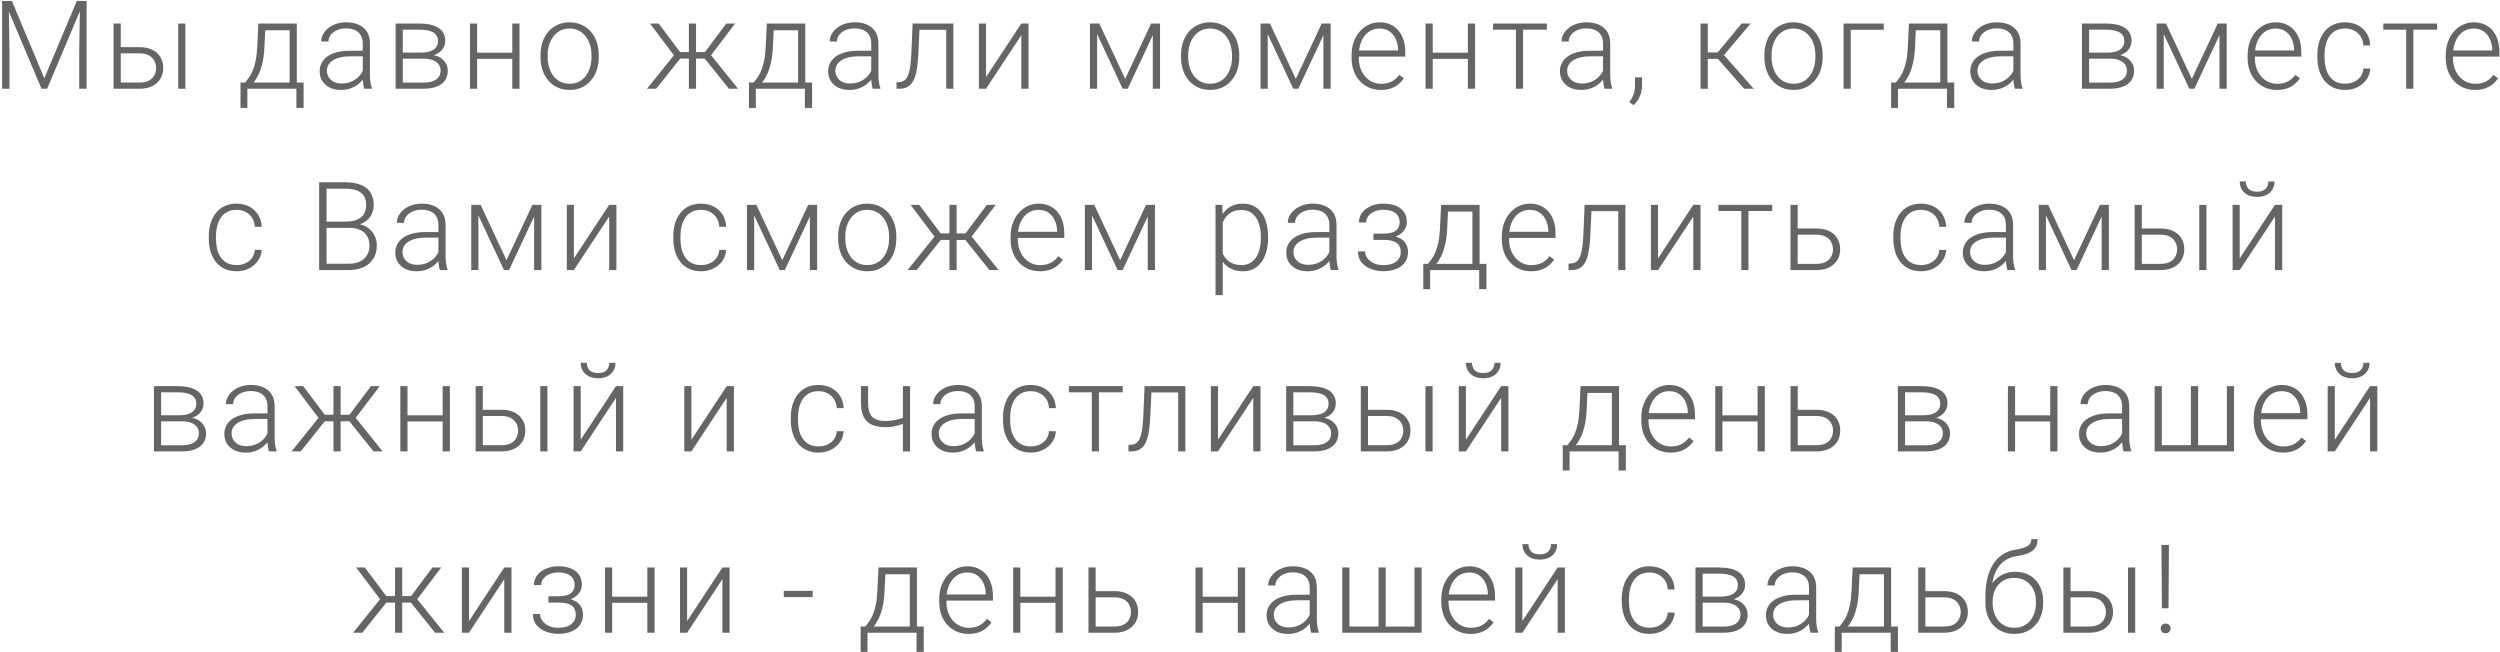 <?xml version="1.0" encoding="UTF-8"?> <svg xmlns="http://www.w3.org/2000/svg" width="648" height="169" viewBox="0 0 648 169" fill="none"><path d="M1.142 0.25H3.08L11.486 20.281L19.908 0.25H21.83L12.221 23H10.752L1.142 0.25ZM0.549 0.25H2.252L2.455 13.062V23H0.549V0.25ZM20.752 0.25H22.455V23H20.533V13.062L20.752 0.25ZM30.629 12.219H36.145C37.478 12.219 38.603 12.453 39.52 12.922C40.437 13.38 41.129 14.016 41.598 14.828C42.077 15.641 42.317 16.557 42.317 17.578C42.317 18.349 42.181 19.068 41.911 19.734C41.65 20.391 41.254 20.963 40.723 21.453C40.202 21.943 39.556 22.323 38.786 22.594C38.025 22.865 37.145 23 36.145 23H29.442V6.094H31.301V21.391H36.145C37.176 21.391 38.01 21.213 38.645 20.859C39.28 20.495 39.739 20.026 40.02 19.453C40.312 18.88 40.458 18.271 40.458 17.625C40.458 16.99 40.312 16.385 40.02 15.812C39.739 15.229 39.28 14.755 38.645 14.391C38.01 14.016 37.176 13.828 36.145 13.828H30.629V12.219ZM48.051 6.094V23H46.192V6.094H48.051ZM66.963 6.094H68.822L68.541 12.188C68.468 13.812 68.285 15.224 67.994 16.422C67.713 17.609 67.364 18.625 66.947 19.469C66.53 20.302 66.072 21.005 65.572 21.578C65.082 22.141 64.582 22.615 64.072 23H63.056L63.087 21.406L63.556 21.391C63.858 21.026 64.171 20.615 64.494 20.156C64.827 19.688 65.145 19.115 65.447 18.438C65.749 17.76 66.009 16.917 66.228 15.906C66.447 14.896 66.593 13.656 66.666 12.188L66.963 6.094ZM67.572 6.094H76.931V23H75.072V7.844H67.572V6.094ZM62.337 21.391H78.697V27.969H76.822V23H64.119V27.969H62.337V21.391ZM94.028 19.969V11.25C94.028 10.448 93.861 9.755 93.528 9.172C93.194 8.589 92.705 8.141 92.059 7.828C91.413 7.516 90.616 7.359 89.668 7.359C88.793 7.359 88.012 7.516 87.324 7.828C86.647 8.13 86.111 8.542 85.715 9.062C85.33 9.573 85.137 10.141 85.137 10.766L83.262 10.75C83.262 10.115 83.418 9.5 83.731 8.906C84.043 8.312 84.486 7.781 85.059 7.312C85.632 6.844 86.314 6.474 87.106 6.203C87.908 5.922 88.788 5.781 89.746 5.781C90.955 5.781 92.017 5.984 92.934 6.391C93.861 6.797 94.585 7.406 95.106 8.219C95.626 9.031 95.887 10.052 95.887 11.281V19.453C95.887 20.037 95.928 20.641 96.012 21.266C96.106 21.891 96.236 22.406 96.403 22.812V23H94.418C94.293 22.625 94.194 22.156 94.121 21.594C94.059 21.021 94.028 20.479 94.028 19.969ZM94.465 13.156L94.496 14.594H90.824C89.866 14.594 89.007 14.682 88.246 14.859C87.496 15.026 86.861 15.276 86.34 15.609C85.819 15.932 85.418 16.323 85.137 16.781C84.866 17.24 84.731 17.76 84.731 18.344C84.731 18.948 84.882 19.5 85.184 20C85.496 20.5 85.934 20.901 86.496 21.203C87.069 21.495 87.746 21.641 88.528 21.641C89.569 21.641 90.486 21.448 91.278 21.062C92.08 20.677 92.741 20.172 93.262 19.547C93.783 18.922 94.132 18.24 94.309 17.5L95.121 18.578C94.986 19.099 94.736 19.635 94.371 20.188C94.017 20.729 93.553 21.24 92.981 21.719C92.408 22.188 91.731 22.573 90.949 22.875C90.178 23.167 89.303 23.312 88.324 23.312C87.22 23.312 86.257 23.104 85.434 22.688C84.621 22.271 83.986 21.703 83.528 20.984C83.08 20.255 82.856 19.432 82.856 18.516C82.856 17.682 83.033 16.938 83.387 16.281C83.741 15.615 84.251 15.052 84.918 14.594C85.595 14.125 86.408 13.771 87.356 13.531C88.314 13.281 89.387 13.156 90.574 13.156H94.465ZM109.811 15.203H103.874L103.842 13.641H108.905C109.926 13.641 110.775 13.531 111.452 13.312C112.139 13.083 112.655 12.745 112.999 12.297C113.353 11.849 113.53 11.297 113.53 10.641C113.53 10.141 113.426 9.703 113.217 9.328C113.02 8.953 112.717 8.646 112.311 8.406C111.915 8.167 111.415 7.99 110.811 7.875C110.217 7.75 109.525 7.688 108.733 7.688H104.405V23H102.546V6.094H108.733C109.764 6.094 110.686 6.188 111.499 6.375C112.322 6.552 113.025 6.823 113.608 7.188C114.191 7.552 114.634 8.021 114.936 8.594C115.249 9.156 115.405 9.823 115.405 10.594C115.405 11.115 115.306 11.604 115.108 12.062C114.91 12.51 114.619 12.917 114.233 13.281C113.858 13.635 113.395 13.927 112.842 14.156C112.29 14.375 111.655 14.51 110.936 14.562L109.811 15.203ZM109.811 23H103.296L104.014 21.406H109.811C110.749 21.406 111.546 21.287 112.202 21.047C112.858 20.807 113.353 20.453 113.686 19.984C114.03 19.516 114.202 18.948 114.202 18.281C114.202 17.656 114.03 17.115 113.686 16.656C113.353 16.198 112.858 15.844 112.202 15.594C111.546 15.333 110.749 15.203 109.811 15.203H105.499L105.53 13.641H111.077L111.874 14.234C112.728 14.307 113.467 14.537 114.092 14.922C114.717 15.307 115.202 15.797 115.546 16.391C115.889 16.974 116.061 17.615 116.061 18.312C116.061 19.083 115.915 19.766 115.624 20.359C115.332 20.943 114.91 21.432 114.358 21.828C113.816 22.213 113.16 22.505 112.389 22.703C111.619 22.901 110.759 23 109.811 23ZM133.22 13.656V15.25H123.189V13.656H133.22ZM123.673 6.094V23H121.814V6.094H123.673ZM134.657 6.094V23H132.782V6.094H134.657ZM140.097 14.812V14.297C140.097 13.068 140.275 11.932 140.629 10.891C140.983 9.849 141.488 8.948 142.144 8.188C142.811 7.427 143.608 6.839 144.535 6.422C145.462 5.995 146.493 5.781 147.629 5.781C148.775 5.781 149.811 5.995 150.738 6.422C151.665 6.839 152.462 7.427 153.129 8.188C153.795 8.948 154.306 9.849 154.66 10.891C155.014 11.932 155.191 13.068 155.191 14.297V14.812C155.191 16.042 155.014 17.177 154.66 18.219C154.306 19.25 153.795 20.146 153.129 20.906C152.472 21.667 151.681 22.26 150.754 22.688C149.827 23.104 148.795 23.312 147.66 23.312C146.514 23.312 145.478 23.104 144.551 22.688C143.624 22.26 142.827 21.667 142.16 20.906C141.493 20.146 140.983 19.25 140.629 18.219C140.275 17.177 140.097 16.042 140.097 14.812ZM141.957 14.297V14.812C141.957 15.74 142.082 16.62 142.332 17.453C142.582 18.276 142.946 19.01 143.426 19.656C143.905 20.292 144.499 20.792 145.207 21.156C145.915 21.521 146.733 21.703 147.66 21.703C148.577 21.703 149.384 21.521 150.082 21.156C150.79 20.792 151.384 20.292 151.863 19.656C152.342 19.01 152.702 18.276 152.941 17.453C153.191 16.62 153.316 15.74 153.316 14.812V14.297C153.316 13.38 153.191 12.51 152.941 11.688C152.702 10.865 152.337 10.13 151.847 9.484C151.368 8.839 150.775 8.328 150.066 7.953C149.358 7.578 148.545 7.391 147.629 7.391C146.712 7.391 145.9 7.578 145.191 7.953C144.493 8.328 143.9 8.839 143.41 9.484C142.931 10.13 142.566 10.865 142.316 11.688C142.077 12.51 141.957 13.38 141.957 14.297ZM175.337 15.188L168.477 6.094H170.727L176.29 13.5H179.415L179.243 15.188H175.337ZM176.462 15L170.071 23H167.696L175.29 13.562L176.462 15ZM180.415 6.094V23H178.556V6.094H180.415ZM190.54 6.094L183.649 15.188H179.774L179.571 13.5H182.712L188.259 6.094H190.54ZM188.931 23L182.524 15L183.712 13.562L191.306 23H188.931ZM198.761 6.094H200.621L200.339 12.188C200.266 13.812 200.084 15.224 199.792 16.422C199.511 17.609 199.162 18.625 198.746 19.469C198.329 20.302 197.871 21.005 197.371 21.578C196.881 22.141 196.381 22.615 195.871 23H194.855L194.886 21.406L195.355 21.391C195.657 21.026 195.97 20.615 196.292 20.156C196.626 19.688 196.944 19.115 197.246 18.438C197.548 17.76 197.808 16.917 198.027 15.906C198.246 14.896 198.391 13.656 198.464 12.188L198.761 6.094ZM199.371 6.094H208.73V23H206.871V7.844H199.371V6.094ZM194.136 21.391H210.496V27.969H208.621V23H195.917V27.969H194.136V21.391ZM225.826 19.969V11.25C225.826 10.448 225.66 9.755 225.326 9.172C224.993 8.589 224.503 8.141 223.857 7.828C223.212 7.516 222.415 7.359 221.467 7.359C220.592 7.359 219.811 7.516 219.123 7.828C218.446 8.13 217.91 8.542 217.514 9.062C217.128 9.573 216.936 10.141 216.936 10.766L215.061 10.75C215.061 10.115 215.217 9.5 215.529 8.906C215.842 8.312 216.285 7.781 216.857 7.312C217.43 6.844 218.113 6.474 218.904 6.203C219.706 5.922 220.587 5.781 221.545 5.781C222.753 5.781 223.816 5.984 224.732 6.391C225.66 6.797 226.384 7.406 226.904 8.219C227.425 9.031 227.686 10.052 227.686 11.281V19.453C227.686 20.037 227.727 20.641 227.811 21.266C227.904 21.891 228.035 22.406 228.201 22.812V23H226.217C226.092 22.625 225.993 22.156 225.92 21.594C225.857 21.021 225.826 20.479 225.826 19.969ZM226.264 13.156L226.295 14.594H222.623C221.665 14.594 220.805 14.682 220.045 14.859C219.295 15.026 218.66 15.276 218.139 15.609C217.618 15.932 217.217 16.323 216.936 16.781C216.665 17.24 216.529 17.76 216.529 18.344C216.529 18.948 216.68 19.5 216.982 20C217.295 20.5 217.732 20.901 218.295 21.203C218.868 21.495 219.545 21.641 220.326 21.641C221.368 21.641 222.285 21.448 223.076 21.062C223.878 20.677 224.54 20.172 225.061 19.547C225.581 18.922 225.93 18.24 226.107 17.5L226.92 18.578C226.785 19.099 226.535 19.635 226.17 20.188C225.816 20.729 225.352 21.24 224.779 21.719C224.206 22.188 223.529 22.573 222.748 22.875C221.977 23.167 221.102 23.312 220.123 23.312C219.019 23.312 218.055 23.104 217.232 22.688C216.42 22.271 215.785 21.703 215.326 20.984C214.878 20.255 214.654 19.432 214.654 18.516C214.654 17.682 214.831 16.938 215.186 16.281C215.54 15.615 216.05 15.052 216.717 14.594C217.394 14.125 218.206 13.771 219.154 13.531C220.113 13.281 221.186 13.156 222.373 13.156H226.264ZM245.61 6.094V7.719H237.047V6.094H245.61ZM247.126 6.094V23H245.266V6.094H247.126ZM236.547 6.094H238.407L238.032 14.016C237.969 15.297 237.865 16.432 237.719 17.422C237.584 18.412 237.396 19.26 237.157 19.969C236.917 20.667 236.61 21.24 236.235 21.688C235.87 22.135 235.428 22.469 234.907 22.688C234.386 22.896 233.777 23 233.079 23H232.376V21.312L232.954 21.297C233.402 21.276 233.792 21.182 234.126 21.016C234.469 20.849 234.761 20.583 235.001 20.219C235.251 19.854 235.454 19.375 235.61 18.781C235.777 18.188 235.907 17.463 236.001 16.609C236.105 15.745 236.183 14.729 236.235 13.562L236.547 6.094ZM255.581 19.969L264.722 6.094H266.597V23H264.722V9.125L255.581 23H253.737V6.094H255.581V19.969ZM291.649 20.438L298.367 6.094H300.227L292.305 23H290.992L283.086 6.094H284.946L291.649 20.438ZM284.367 6.094V23H282.508V6.094H284.367ZM298.805 23V6.094H300.68V23H298.805ZM306.12 14.812V14.297C306.12 13.068 306.297 11.932 306.651 10.891C307.005 9.849 307.511 8.948 308.167 8.188C308.834 7.427 309.63 6.839 310.557 6.422C311.485 5.995 312.516 5.781 313.651 5.781C314.797 5.781 315.834 5.995 316.761 6.422C317.688 6.839 318.485 7.427 319.151 8.188C319.818 8.948 320.328 9.849 320.682 10.891C321.037 11.932 321.214 13.068 321.214 14.297V14.812C321.214 16.042 321.037 17.177 320.682 18.219C320.328 19.25 319.818 20.146 319.151 20.906C318.495 21.667 317.703 22.26 316.776 22.688C315.849 23.104 314.818 23.312 313.682 23.312C312.537 23.312 311.5 23.104 310.573 22.688C309.646 22.26 308.849 21.667 308.182 20.906C307.516 20.146 307.005 19.25 306.651 18.219C306.297 17.177 306.12 16.042 306.12 14.812ZM307.979 14.297V14.812C307.979 15.74 308.104 16.62 308.354 17.453C308.604 18.276 308.969 19.01 309.448 19.656C309.927 20.292 310.521 20.792 311.229 21.156C311.938 21.521 312.755 21.703 313.682 21.703C314.599 21.703 315.406 21.521 316.104 21.156C316.813 20.792 317.406 20.292 317.886 19.656C318.365 19.01 318.724 18.276 318.964 17.453C319.214 16.62 319.339 15.74 319.339 14.812V14.297C319.339 13.38 319.214 12.51 318.964 11.688C318.724 10.865 318.36 10.13 317.87 9.484C317.391 8.839 316.797 8.328 316.089 7.953C315.38 7.578 314.568 7.391 313.651 7.391C312.735 7.391 311.922 7.578 311.214 7.953C310.516 8.328 309.922 8.839 309.432 9.484C308.953 10.13 308.589 10.865 308.339 11.688C308.099 12.51 307.979 13.38 307.979 14.297ZM335.872 20.438L342.591 6.094H344.451L336.529 23H335.216L327.31 6.094H329.169L335.872 20.438ZM328.591 6.094V23H326.732V6.094H328.591ZM343.029 23V6.094H344.904V23H343.029ZM357.906 23.312C356.802 23.312 355.786 23.109 354.859 22.703C353.943 22.297 353.141 21.724 352.453 20.984C351.776 20.245 351.25 19.37 350.875 18.359C350.51 17.338 350.328 16.224 350.328 15.016V14.344C350.328 13.042 350.521 11.865 350.906 10.812C351.292 9.76 351.823 8.859 352.5 8.109C353.177 7.359 353.948 6.786 354.812 6.391C355.688 5.984 356.604 5.781 357.562 5.781C358.635 5.781 359.589 5.974 360.422 6.359C361.255 6.734 361.953 7.271 362.516 7.969C363.089 8.656 363.521 9.474 363.812 10.422C364.104 11.359 364.25 12.396 364.25 13.531V14.672H351.453V13.078H362.391V12.859C362.37 11.912 362.177 11.026 361.812 10.203C361.458 9.37 360.927 8.693 360.219 8.172C359.51 7.651 358.625 7.391 357.562 7.391C356.771 7.391 356.042 7.557 355.375 7.891C354.719 8.224 354.151 8.703 353.672 9.328C353.203 9.943 352.839 10.677 352.578 11.531C352.328 12.375 352.203 13.312 352.203 14.344V15.016C352.203 15.953 352.339 16.828 352.609 17.641C352.891 18.443 353.286 19.151 353.797 19.766C354.318 20.38 354.932 20.859 355.641 21.203C356.349 21.547 357.13 21.719 357.984 21.719C358.984 21.719 359.87 21.537 360.641 21.172C361.411 20.797 362.104 20.208 362.719 19.406L363.891 20.312C363.526 20.854 363.068 21.354 362.516 21.812C361.974 22.271 361.323 22.635 360.562 22.906C359.802 23.177 358.917 23.312 357.906 23.312ZM380.909 13.656V15.25H370.878V13.656H380.909ZM371.362 6.094V23H369.503V6.094H371.362ZM382.346 6.094V23H380.471V6.094H382.346ZM394.786 6.094V23H392.927V6.094H394.786ZM400.942 6.094V7.688H386.989V6.094H400.942ZM415.507 19.969V11.25C415.507 10.448 415.341 9.755 415.007 9.172C414.674 8.589 414.185 8.141 413.539 7.828C412.893 7.516 412.096 7.359 411.148 7.359C410.273 7.359 409.492 7.516 408.804 7.828C408.127 8.13 407.591 8.542 407.195 9.062C406.81 9.573 406.617 10.141 406.617 10.766L404.742 10.75C404.742 10.115 404.898 9.5 405.211 8.906C405.523 8.312 405.966 7.781 406.539 7.312C407.112 6.844 407.794 6.474 408.586 6.203C409.388 5.922 410.268 5.781 411.226 5.781C412.435 5.781 413.497 5.984 414.414 6.391C415.341 6.797 416.065 7.406 416.586 8.219C417.106 9.031 417.367 10.052 417.367 11.281V19.453C417.367 20.037 417.409 20.641 417.492 21.266C417.586 21.891 417.716 22.406 417.882 22.812V23H415.898C415.773 22.625 415.674 22.156 415.601 21.594C415.539 21.021 415.507 20.479 415.507 19.969ZM415.945 13.156L415.976 14.594H412.304C411.346 14.594 410.487 14.682 409.726 14.859C408.976 15.026 408.341 15.276 407.82 15.609C407.299 15.932 406.898 16.323 406.617 16.781C406.346 17.24 406.211 17.76 406.211 18.344C406.211 18.948 406.362 19.5 406.664 20C406.976 20.5 407.414 20.901 407.976 21.203C408.549 21.495 409.226 21.641 410.007 21.641C411.049 21.641 411.966 21.448 412.757 21.062C413.56 20.677 414.221 20.172 414.742 19.547C415.263 18.922 415.612 18.24 415.789 17.5L416.601 18.578C416.466 19.099 416.216 19.635 415.851 20.188C415.497 20.729 415.034 21.24 414.461 21.719C413.888 22.188 413.211 22.573 412.429 22.875C411.659 23.167 410.784 23.312 409.804 23.312C408.7 23.312 407.737 23.104 406.914 22.688C406.101 22.271 405.466 21.703 405.007 20.984C404.56 20.255 404.336 19.432 404.336 18.516C404.336 17.682 404.513 16.938 404.867 16.281C405.221 15.615 405.731 15.052 406.398 14.594C407.075 14.125 407.888 13.771 408.836 13.531C409.794 13.281 410.867 13.156 412.054 13.156H415.945ZM425.619 20.047V22.234C425.619 23.193 425.421 24.115 425.026 25C424.63 25.896 424.093 26.651 423.416 27.266L422.322 26.453C422.645 26.016 422.916 25.578 423.135 25.141C423.354 24.713 423.515 24.266 423.619 23.797C423.734 23.328 423.791 22.823 423.791 22.281V20.047H425.619ZM442.656 6.094V23H440.781V6.094H442.656ZM453.781 6.094L446.031 15.25H441.999L441.796 13.578H445.234L451.421 6.094H453.781ZM452.093 23L445.046 15L446.234 13.562L454.562 23H452.093ZM457.33 14.812V14.297C457.33 13.068 457.507 11.932 457.861 10.891C458.215 9.849 458.721 8.948 459.377 8.188C460.043 7.427 460.84 6.839 461.767 6.422C462.695 5.995 463.726 5.781 464.861 5.781C466.007 5.781 467.043 5.995 467.971 6.422C468.898 6.839 469.695 7.427 470.361 8.188C471.028 8.948 471.538 9.849 471.892 10.891C472.247 11.932 472.424 13.068 472.424 14.297V14.812C472.424 16.042 472.247 17.177 471.892 18.219C471.538 19.25 471.028 20.146 470.361 20.906C469.705 21.667 468.913 22.26 467.986 22.688C467.059 23.104 466.028 23.312 464.892 23.312C463.747 23.312 462.71 23.104 461.783 22.688C460.856 22.26 460.059 21.667 459.392 20.906C458.726 20.146 458.215 19.25 457.861 18.219C457.507 17.177 457.33 16.042 457.33 14.812ZM459.189 14.297V14.812C459.189 15.74 459.314 16.62 459.564 17.453C459.814 18.276 460.179 19.01 460.658 19.656C461.137 20.292 461.731 20.792 462.439 21.156C463.148 21.521 463.965 21.703 464.892 21.703C465.809 21.703 466.616 21.521 467.314 21.156C468.023 20.792 468.616 20.292 469.096 19.656C469.575 19.01 469.934 18.276 470.174 17.453C470.424 16.62 470.549 15.74 470.549 14.812V14.297C470.549 13.38 470.424 12.51 470.174 11.688C469.934 10.865 469.57 10.13 469.08 9.484C468.601 8.839 468.007 8.328 467.299 7.953C466.59 7.578 465.778 7.391 464.861 7.391C463.945 7.391 463.132 7.578 462.424 7.953C461.726 8.328 461.132 8.839 460.642 9.484C460.163 10.13 459.799 10.865 459.549 11.688C459.309 12.51 459.189 13.38 459.189 14.297ZM488.27 6.094V7.719H479.708V23H477.848V6.094H488.27ZM494.804 6.094H496.663L496.382 12.188C496.309 13.812 496.127 15.224 495.835 16.422C495.554 17.609 495.205 18.625 494.788 19.469C494.371 20.302 493.913 21.005 493.413 21.578C492.924 22.141 492.424 22.615 491.913 23H490.897L490.929 21.406L491.397 21.391C491.7 21.026 492.012 20.615 492.335 20.156C492.668 19.688 492.986 19.115 493.288 18.438C493.59 17.76 493.851 16.917 494.069 15.906C494.288 14.896 494.434 13.656 494.507 12.188L494.804 6.094ZM495.413 6.094H504.772V23H502.913V7.844H495.413V6.094ZM490.179 21.391H506.538V27.969H504.663V23H491.96V27.969H490.179V21.391ZM521.869 19.969V11.25C521.869 10.448 521.702 9.755 521.369 9.172C521.035 8.589 520.546 8.141 519.9 7.828C519.254 7.516 518.457 7.359 517.509 7.359C516.634 7.359 515.853 7.516 515.166 7.828C514.489 8.13 513.952 8.542 513.556 9.062C513.171 9.573 512.978 10.141 512.978 10.766L511.103 10.75C511.103 10.115 511.259 9.5 511.572 8.906C511.884 8.312 512.327 7.781 512.9 7.312C513.473 6.844 514.155 6.474 514.947 6.203C515.749 5.922 516.629 5.781 517.588 5.781C518.796 5.781 519.858 5.984 520.775 6.391C521.702 6.797 522.426 7.406 522.947 8.219C523.468 9.031 523.728 10.052 523.728 11.281V19.453C523.728 20.037 523.77 20.641 523.853 21.266C523.947 21.891 524.077 22.406 524.244 22.812V23H522.259C522.134 22.625 522.035 22.156 521.963 21.594C521.9 21.021 521.869 20.479 521.869 19.969ZM522.306 13.156L522.338 14.594H518.666C517.707 14.594 516.848 14.682 516.088 14.859C515.338 15.026 514.702 15.276 514.181 15.609C513.66 15.932 513.259 16.323 512.978 16.781C512.707 17.24 512.572 17.76 512.572 18.344C512.572 18.948 512.723 19.5 513.025 20C513.338 20.5 513.775 20.901 514.338 21.203C514.91 21.495 515.588 21.641 516.369 21.641C517.41 21.641 518.327 21.448 519.119 21.062C519.921 20.677 520.582 20.172 521.103 19.547C521.624 18.922 521.973 18.24 522.15 17.5L522.963 18.578C522.827 19.099 522.577 19.635 522.213 20.188C521.858 20.729 521.395 21.24 520.822 21.719C520.249 22.188 519.572 22.573 518.791 22.875C518.02 23.167 517.145 23.312 516.166 23.312C515.061 23.312 514.098 23.104 513.275 22.688C512.463 22.271 511.827 21.703 511.369 20.984C510.921 20.255 510.697 19.432 510.697 18.516C510.697 17.682 510.874 16.938 511.228 16.281C511.582 15.615 512.093 15.052 512.759 14.594C513.436 14.125 514.249 13.771 515.197 13.531C516.155 13.281 517.228 13.156 518.416 13.156H522.306ZM546.905 15.203H540.968L540.936 13.641H545.999C547.02 13.641 547.869 13.531 548.546 13.312C549.233 13.083 549.749 12.745 550.093 12.297C550.447 11.849 550.624 11.297 550.624 10.641C550.624 10.141 550.52 9.703 550.311 9.328C550.113 8.953 549.811 8.646 549.405 8.406C549.009 8.167 548.509 7.99 547.905 7.875C547.311 7.75 546.619 7.688 545.827 7.688H541.499V23H539.639V6.094H545.827C546.858 6.094 547.78 6.188 548.593 6.375C549.415 6.552 550.119 6.823 550.702 7.188C551.285 7.552 551.728 8.021 552.03 8.594C552.343 9.156 552.499 9.823 552.499 10.594C552.499 11.115 552.4 11.604 552.202 12.062C552.004 12.51 551.712 12.917 551.327 13.281C550.952 13.635 550.488 13.927 549.936 14.156C549.384 14.375 548.749 14.51 548.03 14.562L546.905 15.203ZM546.905 23H540.389L541.108 21.406H546.905C547.843 21.406 548.639 21.287 549.296 21.047C549.952 20.807 550.447 20.453 550.78 19.984C551.124 19.516 551.296 18.948 551.296 18.281C551.296 17.656 551.124 17.115 550.78 16.656C550.447 16.198 549.952 15.844 549.296 15.594C548.639 15.333 547.843 15.203 546.905 15.203H542.593L542.624 13.641H548.171L548.968 14.234C549.822 14.307 550.561 14.537 551.186 14.922C551.811 15.307 552.296 15.797 552.639 16.391C552.983 16.974 553.155 17.615 553.155 18.312C553.155 19.083 553.009 19.766 552.718 20.359C552.426 20.943 552.004 21.432 551.452 21.828C550.91 22.213 550.254 22.505 549.483 22.703C548.712 22.901 547.853 23 546.905 23ZM568.126 20.438L574.845 6.094H576.704L568.782 23H567.47L559.564 6.094H561.423L568.126 20.438ZM560.845 6.094V23H558.986V6.094H560.845ZM575.282 23V6.094H577.157V23H575.282ZM590.16 23.312C589.056 23.312 588.04 23.109 587.113 22.703C586.196 22.297 585.394 21.724 584.707 20.984C584.03 20.245 583.504 19.37 583.129 18.359C582.764 17.338 582.582 16.224 582.582 15.016V14.344C582.582 13.042 582.775 11.865 583.16 10.812C583.545 9.76 584.077 8.859 584.754 8.109C585.431 7.359 586.202 6.786 587.066 6.391C587.941 5.984 588.858 5.781 589.816 5.781C590.889 5.781 591.842 5.974 592.676 6.359C593.509 6.734 594.207 7.271 594.769 7.969C595.342 8.656 595.775 9.474 596.066 10.422C596.358 11.359 596.504 12.396 596.504 13.531V14.672H583.707V13.078H594.644V12.859C594.624 11.912 594.431 11.026 594.066 10.203C593.712 9.37 593.181 8.693 592.473 8.172C591.764 7.651 590.879 7.391 589.816 7.391C589.025 7.391 588.295 7.557 587.629 7.891C586.973 8.224 586.405 8.703 585.926 9.328C585.457 9.943 585.092 10.677 584.832 11.531C584.582 12.375 584.457 13.312 584.457 14.344V15.016C584.457 15.953 584.592 16.828 584.863 17.641C585.144 18.443 585.54 19.151 586.051 19.766C586.571 20.38 587.186 20.859 587.894 21.203C588.603 21.547 589.384 21.719 590.238 21.719C591.238 21.719 592.124 21.537 592.894 21.172C593.665 20.797 594.358 20.208 594.973 19.406L596.144 20.312C595.78 20.854 595.321 21.354 594.769 21.812C594.228 22.271 593.577 22.635 592.816 22.906C592.056 23.177 591.17 23.312 590.16 23.312ZM607.866 21.703C608.657 21.703 609.397 21.557 610.084 21.266C610.782 20.963 611.355 20.521 611.803 19.938C612.261 19.344 612.522 18.62 612.584 17.766H614.366C614.314 18.838 613.985 19.797 613.381 20.641C612.787 21.474 612.006 22.13 611.037 22.609C610.079 23.078 609.022 23.312 607.866 23.312C606.689 23.312 605.647 23.099 604.741 22.672C603.845 22.245 603.095 21.651 602.491 20.891C601.886 20.12 601.428 19.224 601.116 18.203C600.814 17.172 600.662 16.062 600.662 14.875V14.219C600.662 13.031 600.814 11.927 601.116 10.906C601.428 9.875 601.886 8.979 602.491 8.219C603.095 7.448 603.845 6.849 604.741 6.422C605.636 5.995 606.673 5.781 607.85 5.781C609.058 5.781 610.142 6.026 611.1 6.516C612.069 7.005 612.84 7.698 613.412 8.594C613.996 9.49 614.314 10.552 614.366 11.781H612.584C612.532 10.875 612.293 10.094 611.866 9.438C611.439 8.781 610.876 8.276 610.178 7.922C609.48 7.568 608.704 7.391 607.85 7.391C606.892 7.391 606.074 7.578 605.397 7.953C604.72 8.318 604.168 8.823 603.741 9.469C603.324 10.104 603.017 10.833 602.819 11.656C602.621 12.469 602.522 13.323 602.522 14.219V14.875C602.522 15.781 602.616 16.646 602.803 17.469C603.001 18.281 603.308 19.005 603.725 19.641C604.152 20.276 604.704 20.781 605.381 21.156C606.069 21.521 606.897 21.703 607.866 21.703ZM625.54 6.094V23H623.681V6.094H625.54ZM631.696 6.094V7.688H617.743V6.094H631.696ZM641.511 23.312C640.407 23.312 639.391 23.109 638.464 22.703C637.548 22.297 636.746 21.724 636.058 20.984C635.381 20.245 634.855 19.37 634.48 18.359C634.115 17.338 633.933 16.224 633.933 15.016V14.344C633.933 13.042 634.126 11.865 634.511 10.812C634.897 9.76 635.428 8.859 636.105 8.109C636.782 7.359 637.553 6.786 638.417 6.391C639.292 5.984 640.209 5.781 641.167 5.781C642.24 5.781 643.194 5.974 644.027 6.359C644.86 6.734 645.558 7.271 646.121 7.969C646.694 8.656 647.126 9.474 647.417 10.422C647.709 11.359 647.855 12.396 647.855 13.531V14.672H635.058V13.078H645.996V12.859C645.975 11.912 645.782 11.026 645.417 10.203C645.063 9.37 644.532 8.693 643.824 8.172C643.115 7.651 642.23 7.391 641.167 7.391C640.376 7.391 639.647 7.557 638.98 7.891C638.324 8.224 637.756 8.703 637.277 9.328C636.808 9.943 636.444 10.677 636.183 11.531C635.933 12.375 635.808 13.312 635.808 14.344V15.016C635.808 15.953 635.944 16.828 636.214 17.641C636.496 18.443 636.891 19.151 637.402 19.766C637.923 20.38 638.537 20.859 639.246 21.203C639.954 21.547 640.735 21.719 641.589 21.719C642.589 21.719 643.475 21.537 644.246 21.172C645.016 20.797 645.709 20.208 646.324 19.406L647.496 20.312C647.131 20.854 646.673 21.354 646.121 21.812C645.579 22.271 644.928 22.635 644.167 22.906C643.407 23.177 642.522 23.312 641.511 23.312ZM61.323 68.703C62.115 68.703 62.854 68.557 63.542 68.266C64.24 67.963 64.813 67.521 65.261 66.938C65.719 66.344 65.979 65.62 66.042 64.766H67.823C67.771 65.838 67.443 66.797 66.839 67.641C66.245 68.474 65.464 69.13 64.495 69.609C63.537 70.078 62.479 70.312 61.323 70.312C60.146 70.312 59.104 70.099 58.198 69.672C57.302 69.245 56.552 68.651 55.948 67.891C55.344 67.12 54.886 66.224 54.573 65.203C54.271 64.172 54.12 63.062 54.12 61.875V61.219C54.12 60.031 54.271 58.927 54.573 57.906C54.886 56.875 55.344 55.979 55.948 55.219C56.552 54.448 57.302 53.849 58.198 53.422C59.094 52.995 60.13 52.781 61.307 52.781C62.516 52.781 63.599 53.026 64.558 53.516C65.526 54.005 66.297 54.698 66.87 55.594C67.453 56.49 67.771 57.552 67.823 58.781H66.042C65.99 57.875 65.75 57.094 65.323 56.438C64.896 55.781 64.334 55.276 63.636 54.922C62.938 54.568 62.162 54.391 61.307 54.391C60.349 54.391 59.532 54.578 58.854 54.953C58.177 55.318 57.625 55.823 57.198 56.469C56.782 57.104 56.474 57.833 56.276 58.656C56.078 59.469 55.979 60.323 55.979 61.219V61.875C55.979 62.781 56.073 63.646 56.261 64.469C56.459 65.281 56.766 66.005 57.182 66.641C57.61 67.276 58.162 67.781 58.839 68.156C59.526 68.521 60.354 68.703 61.323 68.703ZM90.547 59.062H84.141L84.109 57.438H89.625C90.75 57.438 91.708 57.276 92.5 56.953C93.292 56.63 93.891 56.151 94.297 55.516C94.713 54.87 94.922 54.078 94.922 53.141C94.922 52.182 94.719 51.391 94.312 50.766C93.906 50.13 93.297 49.661 92.484 49.359C91.672 49.057 90.651 48.906 89.422 48.906H84.641V70H82.719V47.25H89.422C90.578 47.25 91.615 47.365 92.531 47.594C93.448 47.823 94.229 48.182 94.875 48.672C95.521 49.161 96.01 49.781 96.344 50.531C96.688 51.271 96.859 52.156 96.859 53.188C96.859 54.125 96.651 54.974 96.234 55.734C95.818 56.484 95.229 57.099 94.469 57.578C93.719 58.047 92.818 58.339 91.766 58.453L90.547 59.062ZM90.406 70H83.531L84.516 68.359H90.406C91.531 68.359 92.49 68.172 93.281 67.797C94.083 67.412 94.698 66.865 95.125 66.156C95.552 65.448 95.766 64.604 95.766 63.625C95.766 62.76 95.578 61.984 95.203 61.297C94.828 60.609 94.255 60.068 93.484 59.672C92.713 59.266 91.734 59.062 90.547 59.062H86.562L86.594 57.438H92.234L92.578 58.016C93.599 58.12 94.49 58.438 95.25 58.969C96.021 59.49 96.615 60.151 97.031 60.953C97.458 61.755 97.672 62.635 97.672 63.594C97.672 64.969 97.365 66.135 96.75 67.094C96.146 68.042 95.297 68.766 94.203 69.266C93.12 69.755 91.854 70 90.406 70ZM113.628 66.969V58.25C113.628 57.448 113.461 56.755 113.128 56.172C112.794 55.589 112.305 55.141 111.659 54.828C111.013 54.516 110.216 54.359 109.268 54.359C108.393 54.359 107.612 54.516 106.924 54.828C106.247 55.13 105.711 55.542 105.315 56.062C104.93 56.573 104.737 57.141 104.737 57.766L102.862 57.75C102.862 57.115 103.018 56.5 103.331 55.906C103.643 55.312 104.086 54.781 104.659 54.312C105.232 53.844 105.914 53.474 106.706 53.203C107.508 52.922 108.388 52.781 109.346 52.781C110.555 52.781 111.617 52.984 112.534 53.391C113.461 53.797 114.185 54.406 114.706 55.219C115.226 56.031 115.487 57.052 115.487 58.281V66.453C115.487 67.037 115.529 67.641 115.612 68.266C115.706 68.891 115.836 69.406 116.003 69.812V70H114.018C113.893 69.625 113.794 69.156 113.721 68.594C113.659 68.021 113.628 67.479 113.628 66.969ZM114.065 60.156L114.096 61.594H110.424C109.466 61.594 108.607 61.682 107.846 61.859C107.096 62.026 106.461 62.276 105.94 62.609C105.419 62.932 105.018 63.323 104.737 63.781C104.466 64.24 104.331 64.76 104.331 65.344C104.331 65.948 104.482 66.5 104.784 67C105.096 67.5 105.534 67.901 106.096 68.203C106.669 68.495 107.346 68.641 108.128 68.641C109.169 68.641 110.086 68.448 110.878 68.062C111.68 67.677 112.341 67.172 112.862 66.547C113.383 65.922 113.732 65.24 113.909 64.5L114.721 65.578C114.586 66.099 114.336 66.635 113.971 67.188C113.617 67.729 113.154 68.24 112.581 68.719C112.008 69.188 111.331 69.573 110.549 69.875C109.779 70.167 108.904 70.312 107.924 70.312C106.82 70.312 105.857 70.104 105.034 69.688C104.221 69.271 103.586 68.703 103.128 67.984C102.68 67.255 102.456 66.432 102.456 65.516C102.456 64.682 102.633 63.938 102.987 63.281C103.341 62.615 103.851 62.052 104.518 61.594C105.195 61.125 106.008 60.771 106.956 60.531C107.914 60.281 108.987 60.156 110.174 60.156H114.065ZM131.286 67.438L138.005 53.094H139.864L131.943 70H130.63L122.724 53.094H124.583L131.286 67.438ZM124.005 53.094V70H122.146V53.094H124.005ZM138.443 70V53.094H140.318V70H138.443ZM148.757 66.969L157.898 53.094H159.773V70H157.898V56.125L148.757 70H146.914V53.094H148.757V66.969ZM181.716 68.703C182.507 68.703 183.247 68.557 183.934 68.266C184.632 67.963 185.205 67.521 185.653 66.938C186.111 66.344 186.372 65.62 186.434 64.766H188.216C188.164 65.838 187.835 66.797 187.231 67.641C186.637 68.474 185.856 69.13 184.887 69.609C183.929 70.078 182.872 70.312 181.716 70.312C180.539 70.312 179.497 70.099 178.591 69.672C177.695 69.245 176.945 68.651 176.341 67.891C175.736 67.12 175.278 66.224 174.966 65.203C174.664 64.172 174.512 63.062 174.512 61.875V61.219C174.512 60.031 174.664 58.927 174.966 57.906C175.278 56.875 175.736 55.979 176.341 55.219C176.945 54.448 177.695 53.849 178.591 53.422C179.486 52.995 180.523 52.781 181.7 52.781C182.908 52.781 183.992 53.026 184.95 53.516C185.919 54.005 186.69 54.698 187.262 55.594C187.846 56.49 188.164 57.552 188.216 58.781H186.434C186.382 57.875 186.143 57.094 185.716 56.438C185.289 55.781 184.726 55.276 184.028 54.922C183.33 54.568 182.554 54.391 181.7 54.391C180.742 54.391 179.924 54.578 179.247 54.953C178.57 55.318 178.018 55.823 177.591 56.469C177.174 57.104 176.867 57.833 176.669 58.656C176.471 59.469 176.372 60.323 176.372 61.219V61.875C176.372 62.781 176.466 63.646 176.653 64.469C176.851 65.281 177.158 66.005 177.575 66.641C178.002 67.276 178.554 67.781 179.231 68.156C179.919 68.521 180.747 68.703 181.716 68.703ZM202.765 67.438L209.484 53.094H211.343L203.421 70H202.109L194.203 53.094H196.062L202.765 67.438ZM195.484 53.094V70H193.624V53.094H195.484ZM209.921 70V53.094H211.796V70H209.921ZM217.236 61.812V61.297C217.236 60.068 217.413 58.932 217.768 57.891C218.122 56.849 218.627 55.948 219.283 55.188C219.95 54.427 220.747 53.839 221.674 53.422C222.601 52.995 223.632 52.781 224.768 52.781C225.913 52.781 226.95 52.995 227.877 53.422C228.804 53.839 229.601 54.427 230.268 55.188C230.934 55.948 231.445 56.849 231.799 57.891C232.153 58.932 232.33 60.068 232.33 61.297V61.812C232.33 63.042 232.153 64.177 231.799 65.219C231.445 66.25 230.934 67.146 230.268 67.906C229.611 68.667 228.82 69.26 227.893 69.688C226.965 70.104 225.934 70.312 224.799 70.312C223.653 70.312 222.616 70.104 221.689 69.688C220.762 69.26 219.965 68.667 219.299 67.906C218.632 67.146 218.122 66.25 217.768 65.219C217.413 64.177 217.236 63.042 217.236 61.812ZM219.096 61.297V61.812C219.096 62.74 219.221 63.62 219.471 64.453C219.721 65.276 220.085 66.01 220.564 66.656C221.044 67.292 221.637 67.792 222.346 68.156C223.054 68.521 223.872 68.703 224.799 68.703C225.715 68.703 226.523 68.521 227.221 68.156C227.929 67.792 228.523 67.292 229.002 66.656C229.481 66.01 229.84 65.276 230.08 64.453C230.33 63.62 230.455 62.74 230.455 61.812V61.297C230.455 60.38 230.33 59.51 230.08 58.688C229.84 57.865 229.476 57.13 228.986 56.484C228.507 55.839 227.913 55.328 227.205 54.953C226.497 54.578 225.684 54.391 224.768 54.391C223.851 54.391 223.038 54.578 222.33 54.953C221.632 55.328 221.038 55.839 220.549 56.484C220.07 57.13 219.705 57.865 219.455 58.688C219.215 59.51 219.096 60.38 219.096 61.297ZM242.879 62.188L236.02 53.094H238.27L243.832 60.5H246.957L246.786 62.188H242.879ZM244.004 62L237.614 70H235.239L242.832 60.562L244.004 62ZM247.957 53.094V70H246.098V53.094H247.957ZM258.082 53.094L251.192 62.188H247.317L247.114 60.5H250.254L255.801 53.094H258.082ZM256.473 70L250.067 62L251.254 60.562L258.848 70H256.473ZM269.522 70.312C268.418 70.312 267.403 70.109 266.476 69.703C265.559 69.297 264.757 68.724 264.069 67.984C263.392 67.245 262.866 66.37 262.491 65.359C262.127 64.338 261.944 63.224 261.944 62.016V61.344C261.944 60.042 262.137 58.865 262.522 57.812C262.908 56.76 263.439 55.859 264.116 55.109C264.793 54.359 265.564 53.786 266.429 53.391C267.304 52.984 268.22 52.781 269.179 52.781C270.252 52.781 271.205 52.974 272.038 53.359C272.871 53.734 273.569 54.271 274.132 54.969C274.705 55.656 275.137 56.474 275.429 57.422C275.72 58.359 275.866 59.396 275.866 60.531V61.672H263.069V60.078H274.007V59.859C273.986 58.911 273.793 58.026 273.429 57.203C273.075 56.37 272.543 55.693 271.835 55.172C271.127 54.651 270.241 54.391 269.179 54.391C268.387 54.391 267.658 54.557 266.991 54.891C266.335 55.224 265.767 55.703 265.288 56.328C264.819 56.943 264.455 57.677 264.194 58.531C263.944 59.375 263.819 60.312 263.819 61.344V62.016C263.819 62.953 263.955 63.828 264.226 64.641C264.507 65.443 264.903 66.151 265.413 66.766C265.934 67.38 266.549 67.859 267.257 68.203C267.965 68.547 268.746 68.719 269.601 68.719C270.601 68.719 271.486 68.537 272.257 68.172C273.028 67.797 273.72 67.208 274.335 66.406L275.507 67.312C275.142 67.854 274.684 68.354 274.132 68.812C273.59 69.271 272.939 69.635 272.179 69.906C271.418 70.177 270.533 70.312 269.522 70.312ZM290.337 67.438L297.056 53.094H298.916L290.994 70H289.681L281.775 53.094H283.634L290.337 67.438ZM283.056 53.094V70H281.197V53.094H283.056ZM297.494 70V53.094H299.369V70H297.494ZM316.936 56.344V76.5H315.061V53.094H316.811L316.936 56.344ZM328.686 61.391V61.719C328.686 62.979 328.54 64.135 328.249 65.188C327.957 66.24 327.535 67.151 326.983 67.922C326.441 68.682 325.77 69.271 324.967 69.688C324.165 70.104 323.254 70.312 322.233 70.312C321.223 70.312 320.322 70.156 319.53 69.844C318.738 69.531 318.056 69.088 317.483 68.516C316.921 67.932 316.467 67.255 316.124 66.484C315.79 65.703 315.556 64.849 315.421 63.922V59.594C315.577 58.573 315.832 57.646 316.186 56.812C316.54 55.979 316.994 55.26 317.546 54.656C318.108 54.052 318.775 53.589 319.546 53.266C320.316 52.943 321.197 52.781 322.186 52.781C323.217 52.781 324.134 52.984 324.936 53.391C325.749 53.786 326.431 54.365 326.983 55.125C327.546 55.875 327.967 56.781 328.249 57.844C328.54 58.896 328.686 60.078 328.686 61.391ZM326.811 61.719V61.391C326.811 60.401 326.707 59.484 326.499 58.641C326.301 57.797 325.994 57.062 325.577 56.438C325.171 55.802 324.65 55.307 324.014 54.953C323.389 54.599 322.645 54.422 321.78 54.422C320.884 54.422 320.119 54.573 319.483 54.875C318.858 55.167 318.337 55.557 317.921 56.047C317.504 56.526 317.176 57.052 316.936 57.625C316.697 58.198 316.52 58.76 316.405 59.312V64.297C316.603 65.088 316.921 65.823 317.358 66.5C317.796 67.167 318.379 67.703 319.108 68.109C319.848 68.505 320.749 68.703 321.811 68.703C322.665 68.703 323.405 68.526 324.03 68.172C324.655 67.818 325.171 67.323 325.577 66.688C325.994 66.052 326.301 65.312 326.499 64.469C326.707 63.625 326.811 62.708 326.811 61.719ZM344.564 66.969V58.25C344.564 57.448 344.397 56.755 344.064 56.172C343.73 55.589 343.241 55.141 342.595 54.828C341.949 54.516 341.152 54.359 340.204 54.359C339.329 54.359 338.548 54.516 337.861 54.828C337.184 55.13 336.647 55.542 336.251 56.062C335.866 56.573 335.673 57.141 335.673 57.766L333.798 57.75C333.798 57.115 333.954 56.5 334.267 55.906C334.579 55.312 335.022 54.781 335.595 54.312C336.168 53.844 336.85 53.474 337.642 53.203C338.444 52.922 339.324 52.781 340.283 52.781C341.491 52.781 342.553 52.984 343.47 53.391C344.397 53.797 345.121 54.406 345.642 55.219C346.163 56.031 346.423 57.052 346.423 58.281V66.453C346.423 67.037 346.465 67.641 346.548 68.266C346.642 68.891 346.772 69.406 346.939 69.812V70H344.954C344.829 69.625 344.73 69.156 344.658 68.594C344.595 68.021 344.564 67.479 344.564 66.969ZM345.001 60.156L345.033 61.594H341.361C340.402 61.594 339.543 61.682 338.783 61.859C338.033 62.026 337.397 62.276 336.876 62.609C336.355 62.932 335.954 63.323 335.673 63.781C335.402 64.24 335.267 64.76 335.267 65.344C335.267 65.948 335.418 66.5 335.72 67C336.033 67.5 336.47 67.901 337.033 68.203C337.605 68.495 338.283 68.641 339.064 68.641C340.105 68.641 341.022 68.448 341.814 68.062C342.616 67.677 343.277 67.172 343.798 66.547C344.319 65.922 344.668 65.24 344.845 64.5L345.658 65.578C345.522 66.099 345.272 66.635 344.908 67.188C344.553 67.729 344.09 68.24 343.517 68.719C342.944 69.188 342.267 69.573 341.486 69.875C340.715 70.167 339.84 70.312 338.861 70.312C337.756 70.312 336.793 70.104 335.97 69.688C335.158 69.271 334.522 68.703 334.064 67.984C333.616 67.255 333.392 66.432 333.392 65.516C333.392 64.682 333.569 63.938 333.923 63.281C334.277 62.615 334.788 62.052 335.454 61.594C336.131 61.125 336.944 60.771 337.892 60.531C338.85 60.281 339.923 60.156 341.111 60.156H345.001ZM358.723 61.812H356.004V60.547H358.566C359.608 60.547 360.436 60.427 361.051 60.188C361.665 59.938 362.108 59.589 362.379 59.141C362.65 58.693 362.785 58.167 362.785 57.562C362.785 56.979 362.639 56.448 362.348 55.969C362.066 55.49 361.613 55.104 360.988 54.812C360.363 54.521 359.535 54.375 358.504 54.375C357.712 54.375 356.983 54.516 356.316 54.797C355.65 55.078 355.113 55.464 354.707 55.953C354.311 56.443 354.113 57.01 354.113 57.656H352.238C352.238 56.656 352.53 55.792 353.113 55.062C353.696 54.333 354.462 53.771 355.41 53.375C356.368 52.979 357.4 52.781 358.504 52.781C359.462 52.781 360.321 52.885 361.082 53.094C361.842 53.302 362.488 53.609 363.019 54.016C363.551 54.422 363.957 54.927 364.238 55.531C364.519 56.125 364.66 56.807 364.66 57.578C364.66 58.161 364.525 58.708 364.254 59.219C363.993 59.729 363.608 60.182 363.098 60.578C362.598 60.964 361.978 61.266 361.238 61.484C360.509 61.703 359.67 61.812 358.723 61.812ZM356.004 60.953H358.723C359.764 60.953 360.676 61.052 361.457 61.25C362.238 61.438 362.889 61.719 363.41 62.094C363.931 62.469 364.316 62.932 364.566 63.484C364.827 64.026 364.957 64.651 364.957 65.359C364.957 66.13 364.801 66.823 364.488 67.438C364.186 68.052 363.749 68.573 363.176 69C362.603 69.427 361.92 69.75 361.129 69.969C360.337 70.188 359.462 70.297 358.504 70.297C357.473 70.297 356.452 70.115 355.441 69.75C354.441 69.385 353.613 68.823 352.957 68.062C352.301 67.302 351.973 66.333 351.973 65.156H353.832C353.832 65.802 354.035 66.396 354.441 66.938C354.848 67.479 355.4 67.912 356.098 68.234C356.806 68.557 357.608 68.719 358.504 68.719C359.514 68.719 360.358 68.578 361.035 68.297C361.712 68.005 362.223 67.609 362.566 67.109C362.91 66.609 363.082 66.037 363.082 65.391C363.082 64.63 362.915 64.016 362.582 63.547C362.259 63.078 361.764 62.734 361.098 62.516C360.431 62.297 359.587 62.188 358.566 62.188H356.004V60.953ZM373.538 53.094H375.397L375.116 59.188C375.043 60.812 374.86 62.224 374.569 63.422C374.288 64.609 373.939 65.625 373.522 66.469C373.105 67.302 372.647 68.005 372.147 68.578C371.657 69.141 371.157 69.615 370.647 70H369.631L369.663 68.406L370.131 68.391C370.433 68.026 370.746 67.615 371.069 67.156C371.402 66.688 371.72 66.115 372.022 65.438C372.324 64.76 372.584 63.917 372.803 62.906C373.022 61.896 373.168 60.656 373.241 59.188L373.538 53.094ZM374.147 53.094H383.506V70H381.647V54.844H374.147V53.094ZM368.913 68.391H385.272V74.969H383.397V70H370.694V74.969H368.913V68.391ZM396.853 70.312C395.748 70.312 394.733 70.109 393.806 69.703C392.889 69.297 392.087 68.724 391.399 67.984C390.722 67.245 390.196 66.37 389.821 65.359C389.457 64.338 389.274 63.224 389.274 62.016V61.344C389.274 60.042 389.467 58.865 389.853 57.812C390.238 56.76 390.769 55.859 391.446 55.109C392.123 54.359 392.894 53.786 393.759 53.391C394.634 52.984 395.55 52.781 396.509 52.781C397.582 52.781 398.535 52.974 399.368 53.359C400.201 53.734 400.899 54.271 401.462 54.969C402.035 55.656 402.467 56.474 402.759 57.422C403.05 58.359 403.196 59.396 403.196 60.531V61.672H390.399V60.078H401.337V59.859C401.316 58.911 401.123 58.026 400.759 57.203C400.405 56.37 399.873 55.693 399.165 55.172C398.457 54.651 397.571 54.391 396.509 54.391C395.717 54.391 394.988 54.557 394.321 54.891C393.665 55.224 393.097 55.703 392.618 56.328C392.149 56.943 391.785 57.677 391.524 58.531C391.274 59.375 391.149 60.312 391.149 61.344V62.016C391.149 62.953 391.285 63.828 391.556 64.641C391.837 65.443 392.233 66.151 392.743 66.766C393.264 67.38 393.879 67.859 394.587 68.203C395.295 68.547 396.076 68.719 396.931 68.719C397.931 68.719 398.816 68.537 399.587 68.172C400.358 67.797 401.05 67.208 401.665 66.406L402.837 67.312C402.472 67.854 402.014 68.354 401.462 68.812C400.92 69.271 400.269 69.635 399.509 69.906C398.748 70.177 397.863 70.312 396.853 70.312ZM419.793 53.094V54.719H411.23V53.094H419.793ZM421.308 53.094V70H419.449V53.094H421.308ZM410.73 53.094H412.589L412.214 61.016C412.152 62.297 412.048 63.432 411.902 64.422C411.766 65.412 411.579 66.26 411.339 66.969C411.1 67.667 410.793 68.24 410.418 68.688C410.053 69.135 409.61 69.469 409.089 69.688C408.569 69.896 407.959 70 407.261 70H406.558V68.312L407.136 68.297C407.584 68.276 407.975 68.182 408.308 68.016C408.652 67.849 408.944 67.583 409.183 67.219C409.433 66.854 409.636 66.375 409.793 65.781C409.959 65.188 410.089 64.463 410.183 63.609C410.287 62.745 410.365 61.729 410.418 60.562L410.73 53.094ZM429.764 66.969L438.904 53.094H440.779V70H438.904V56.125L429.764 70H427.92V53.094H429.764V66.969ZM453.204 53.094V70H451.344V53.094H453.204ZM459.36 53.094V54.688H445.407V53.094H459.36ZM465.284 59.219H470.8C472.133 59.219 473.258 59.453 474.175 59.922C475.092 60.38 475.784 61.016 476.253 61.828C476.732 62.641 476.972 63.557 476.972 64.578C476.972 65.349 476.836 66.068 476.566 66.734C476.305 67.391 475.909 67.963 475.378 68.453C474.857 68.943 474.211 69.323 473.441 69.594C472.68 69.865 471.8 70 470.8 70H464.097V53.094H465.956V68.391H470.8C471.831 68.391 472.665 68.213 473.3 67.859C473.935 67.495 474.394 67.026 474.675 66.453C474.967 65.88 475.112 65.271 475.112 64.625C475.112 63.99 474.967 63.385 474.675 62.812C474.394 62.229 473.935 61.755 473.3 61.391C472.665 61.016 471.831 60.828 470.8 60.828H465.284V59.219ZM497.946 68.703C498.737 68.703 499.477 68.557 500.164 68.266C500.862 67.963 501.435 67.521 501.883 66.938C502.341 66.344 502.602 65.62 502.664 64.766H504.446C504.394 65.838 504.065 66.797 503.461 67.641C502.867 68.474 502.086 69.13 501.117 69.609C500.159 70.078 499.102 70.312 497.946 70.312C496.769 70.312 495.727 70.099 494.821 69.672C493.925 69.245 493.175 68.651 492.571 67.891C491.966 67.12 491.508 66.224 491.196 65.203C490.894 64.172 490.742 63.062 490.742 61.875V61.219C490.742 60.031 490.894 58.927 491.196 57.906C491.508 56.875 491.966 55.979 492.571 55.219C493.175 54.448 493.925 53.849 494.821 53.422C495.716 52.995 496.753 52.781 497.93 52.781C499.138 52.781 500.222 53.026 501.18 53.516C502.149 54.005 502.92 54.698 503.492 55.594C504.076 56.49 504.394 57.552 504.446 58.781H502.664C502.612 57.875 502.373 57.094 501.946 56.438C501.519 55.781 500.956 55.276 500.258 54.922C499.56 54.568 498.784 54.391 497.93 54.391C496.972 54.391 496.154 54.578 495.477 54.953C494.8 55.318 494.248 55.823 493.821 56.469C493.404 57.104 493.097 57.833 492.899 58.656C492.701 59.469 492.602 60.323 492.602 61.219V61.875C492.602 62.781 492.696 63.646 492.883 64.469C493.081 65.281 493.388 66.005 493.805 66.641C494.232 67.276 494.784 67.781 495.461 68.156C496.149 68.521 496.977 68.703 497.946 68.703ZM519.932 66.969V58.25C519.932 57.448 519.766 56.755 519.432 56.172C519.099 55.589 518.61 55.141 517.964 54.828C517.318 54.516 516.521 54.359 515.573 54.359C514.698 54.359 513.917 54.516 513.229 54.828C512.552 55.13 512.016 55.542 511.62 56.062C511.235 56.573 511.042 57.141 511.042 57.766L509.167 57.75C509.167 57.115 509.323 56.5 509.636 55.906C509.948 55.312 510.391 54.781 510.964 54.312C511.537 53.844 512.219 53.474 513.011 53.203C513.813 52.922 514.693 52.781 515.651 52.781C516.86 52.781 517.922 52.984 518.839 53.391C519.766 53.797 520.49 54.406 521.011 55.219C521.531 56.031 521.792 57.052 521.792 58.281V66.453C521.792 67.037 521.834 67.641 521.917 68.266C522.011 68.891 522.141 69.406 522.307 69.812V70H520.323C520.198 69.625 520.099 69.156 520.026 68.594C519.964 68.021 519.932 67.479 519.932 66.969ZM520.37 60.156L520.401 61.594H516.729C515.771 61.594 514.912 61.682 514.151 61.859C513.401 62.026 512.766 62.276 512.245 62.609C511.724 62.932 511.323 63.323 511.042 63.781C510.771 64.24 510.636 64.76 510.636 65.344C510.636 65.948 510.787 66.5 511.089 67C511.401 67.5 511.839 67.901 512.401 68.203C512.974 68.495 513.651 68.641 514.432 68.641C515.474 68.641 516.391 68.448 517.182 68.062C517.985 67.677 518.646 67.172 519.167 66.547C519.688 65.922 520.037 65.24 520.214 64.5L521.026 65.578C520.891 66.099 520.641 66.635 520.276 67.188C519.922 67.729 519.459 68.24 518.886 68.719C518.313 69.188 517.636 69.573 516.854 69.875C516.084 70.167 515.209 70.312 514.229 70.312C513.125 70.312 512.162 70.104 511.339 69.688C510.526 69.271 509.891 68.703 509.432 67.984C508.985 67.255 508.761 66.432 508.761 65.516C508.761 64.682 508.938 63.938 509.292 63.281C509.646 62.615 510.156 62.052 510.823 61.594C511.5 61.125 512.313 60.771 513.261 60.531C514.219 60.281 515.292 60.156 516.479 60.156H520.37ZM537.591 67.438L544.31 53.094H546.169L538.247 70H536.935L529.029 53.094H530.888L537.591 67.438ZM530.31 53.094V70H528.451V53.094H530.31ZM544.747 70V53.094H546.622V70H544.747ZM554.484 59.219H560C561.333 59.219 562.458 59.453 563.375 59.922C564.292 60.38 564.984 61.016 565.453 61.828C565.932 62.641 566.172 63.557 566.172 64.578C566.172 65.349 566.036 66.068 565.766 66.734C565.505 67.391 565.109 67.963 564.578 68.453C564.057 68.943 563.411 69.323 562.641 69.594C561.88 69.865 561 70 560 70H553.297V53.094H555.156V68.391H560C561.031 68.391 561.865 68.213 562.5 67.859C563.135 67.495 563.594 67.026 563.875 66.453C564.167 65.88 564.312 65.271 564.312 64.625C564.312 63.99 564.167 63.385 563.875 62.812C563.594 62.229 563.135 61.755 562.5 61.391C561.865 61.016 561.031 60.828 560 60.828H554.484V59.219ZM571.906 53.094V70H570.047V53.094H571.906ZM580.534 66.969L589.674 53.094H591.549V70H589.674V56.125L580.534 70H578.69V53.094H580.534V66.969ZM587.956 47.031H589.549C589.549 47.812 589.367 48.505 589.003 49.109C588.648 49.714 588.133 50.188 587.456 50.531C586.779 50.875 585.976 51.047 585.049 51.047C583.654 51.047 582.549 50.672 581.737 49.922C580.935 49.172 580.534 48.208 580.534 47.031H582.112C582.112 47.75 582.331 48.375 582.768 48.906C583.216 49.427 583.976 49.688 585.049 49.688C586.091 49.688 586.836 49.422 587.284 48.891C587.732 48.359 587.956 47.74 587.956 47.031ZM47.164 109.203H41.227L41.196 107.641H46.258C47.279 107.641 48.128 107.531 48.805 107.312C49.492 107.083 50.008 106.745 50.352 106.297C50.706 105.849 50.883 105.297 50.883 104.641C50.883 104.141 50.779 103.703 50.571 103.328C50.373 102.953 50.071 102.646 49.664 102.406C49.269 102.167 48.769 101.99 48.164 101.875C47.571 101.75 46.878 101.688 46.086 101.688H41.758V117H39.899V100.094H46.086C47.117 100.094 48.039 100.188 48.852 100.375C49.675 100.552 50.378 100.823 50.961 101.188C51.545 101.552 51.987 102.021 52.289 102.594C52.602 103.156 52.758 103.823 52.758 104.594C52.758 105.115 52.659 105.604 52.461 106.062C52.263 106.51 51.972 106.917 51.586 107.281C51.211 107.635 50.748 107.927 50.196 108.156C49.644 108.375 49.008 108.51 48.289 108.562L47.164 109.203ZM47.164 117H40.649L41.367 115.406H47.164C48.102 115.406 48.899 115.286 49.555 115.047C50.211 114.807 50.706 114.453 51.039 113.984C51.383 113.516 51.555 112.948 51.555 112.281C51.555 111.656 51.383 111.115 51.039 110.656C50.706 110.198 50.211 109.844 49.555 109.594C48.899 109.333 48.102 109.203 47.164 109.203H42.852L42.883 107.641H48.43L49.227 108.234C50.081 108.307 50.821 108.536 51.446 108.922C52.071 109.307 52.555 109.797 52.899 110.391C53.242 110.974 53.414 111.615 53.414 112.312C53.414 113.083 53.269 113.766 52.977 114.359C52.685 114.943 52.263 115.432 51.711 115.828C51.17 116.214 50.513 116.505 49.742 116.703C48.972 116.901 48.112 117 47.164 117ZM69.323 113.969V105.25C69.323 104.448 69.156 103.755 68.823 103.172C68.49 102.589 68 102.141 67.354 101.828C66.709 101.516 65.912 101.359 64.964 101.359C64.089 101.359 63.307 101.516 62.62 101.828C61.943 102.13 61.407 102.542 61.011 103.062C60.625 103.573 60.432 104.141 60.432 104.766L58.557 104.75C58.557 104.115 58.714 103.5 59.026 102.906C59.339 102.312 59.782 101.781 60.354 101.312C60.927 100.844 61.61 100.474 62.401 100.203C63.203 99.922 64.084 99.781 65.042 99.781C66.25 99.781 67.313 99.984 68.229 100.391C69.156 100.797 69.88 101.406 70.401 102.219C70.922 103.031 71.183 104.052 71.183 105.281V113.453C71.183 114.036 71.224 114.641 71.308 115.266C71.401 115.891 71.531 116.406 71.698 116.812V117H69.714C69.589 116.625 69.49 116.156 69.417 115.594C69.354 115.021 69.323 114.479 69.323 113.969ZM69.761 107.156L69.792 108.594H66.12C65.162 108.594 64.302 108.682 63.542 108.859C62.792 109.026 62.157 109.276 61.636 109.609C61.115 109.932 60.714 110.323 60.432 110.781C60.162 111.24 60.026 111.76 60.026 112.344C60.026 112.948 60.177 113.5 60.479 114C60.792 114.5 61.229 114.901 61.792 115.203C62.365 115.495 63.042 115.641 63.823 115.641C64.865 115.641 65.781 115.448 66.573 115.062C67.375 114.677 68.037 114.172 68.558 113.547C69.078 112.922 69.427 112.24 69.604 111.5L70.417 112.578C70.281 113.099 70.031 113.635 69.667 114.188C69.313 114.729 68.849 115.24 68.276 115.719C67.703 116.188 67.026 116.573 66.245 116.875C65.474 117.167 64.599 117.312 63.62 117.312C62.516 117.312 61.552 117.104 60.729 116.688C59.917 116.271 59.282 115.703 58.823 114.984C58.375 114.255 58.151 113.432 58.151 112.516C58.151 111.682 58.328 110.938 58.682 110.281C59.037 109.615 59.547 109.052 60.214 108.594C60.891 108.125 61.703 107.771 62.651 107.531C63.61 107.281 64.683 107.156 65.87 107.156H69.761ZM83.216 109.188L76.357 100.094H78.607L84.169 107.5H87.294L87.123 109.188H83.216ZM84.341 109L77.951 117H75.576L83.169 107.562L84.341 109ZM88.294 100.094V117H86.435V100.094H88.294ZM98.419 100.094L91.529 109.188H87.654L87.451 107.5H90.591L96.138 100.094H98.419ZM96.81 117L90.404 109L91.591 107.562L99.185 117H96.81ZM115.172 107.656V109.25H105.141V107.656H115.172ZM105.625 100.094V117H103.766V100.094H105.625ZM116.609 100.094V117H114.734V100.094H116.609ZM124.471 106.219H129.987C131.32 106.219 132.445 106.453 133.362 106.922C134.279 107.38 134.971 108.016 135.44 108.828C135.919 109.641 136.159 110.557 136.159 111.578C136.159 112.349 136.023 113.068 135.753 113.734C135.492 114.391 135.096 114.964 134.565 115.453C134.044 115.943 133.398 116.323 132.628 116.594C131.867 116.865 130.987 117 129.987 117H123.284V100.094H125.143V115.391H129.987C131.018 115.391 131.851 115.214 132.487 114.859C133.122 114.495 133.581 114.026 133.862 113.453C134.154 112.88 134.299 112.271 134.299 111.625C134.299 110.99 134.154 110.385 133.862 109.812C133.581 109.229 133.122 108.755 132.487 108.391C131.851 108.016 131.018 107.828 129.987 107.828H124.471V106.219ZM141.893 100.094V117H140.034V100.094H141.893ZM150.521 113.969L159.661 100.094H161.536V117H159.661V103.125L150.521 117H148.677V100.094H150.521V113.969ZM157.942 94.031H159.536C159.536 94.812 159.354 95.505 158.989 96.109C158.635 96.713 158.12 97.188 157.442 97.531C156.765 97.875 155.963 98.047 155.036 98.047C153.64 98.047 152.536 97.672 151.724 96.922C150.922 96.172 150.521 95.208 150.521 94.031H152.099C152.099 94.75 152.317 95.375 152.755 95.906C153.203 96.427 153.963 96.688 155.036 96.688C156.078 96.688 156.823 96.422 157.271 95.891C157.719 95.359 157.942 94.74 157.942 94.031ZM179.213 113.969L188.354 100.094H190.229V117H188.354V103.125L179.213 117H177.369V100.094H179.213V113.969ZM212.171 115.703C212.963 115.703 213.703 115.557 214.39 115.266C215.088 114.964 215.661 114.521 216.109 113.938C216.567 113.344 216.828 112.62 216.89 111.766H218.671C218.619 112.839 218.291 113.797 217.687 114.641C217.093 115.474 216.312 116.13 215.343 116.609C214.385 117.078 213.328 117.312 212.171 117.312C210.994 117.312 209.953 117.099 209.046 116.672C208.15 116.245 207.4 115.651 206.796 114.891C206.192 114.12 205.734 113.224 205.421 112.203C205.119 111.172 204.968 110.062 204.968 108.875V108.219C204.968 107.031 205.119 105.927 205.421 104.906C205.734 103.875 206.192 102.979 206.796 102.219C207.4 101.448 208.15 100.849 209.046 100.422C209.942 99.995 210.979 99.781 212.156 99.781C213.364 99.781 214.447 100.026 215.406 100.516C216.374 101.005 217.145 101.698 217.718 102.594C218.301 103.49 218.619 104.552 218.671 105.781H216.89C216.838 104.875 216.598 104.094 216.171 103.438C215.744 102.781 215.182 102.276 214.484 101.922C213.786 101.568 213.01 101.391 212.156 101.391C211.197 101.391 210.38 101.578 209.703 101.953C209.025 102.318 208.473 102.823 208.046 103.469C207.63 104.104 207.322 104.833 207.124 105.656C206.926 106.469 206.828 107.323 206.828 108.219V108.875C206.828 109.781 206.921 110.646 207.109 111.469C207.307 112.281 207.614 113.005 208.031 113.641C208.458 114.276 209.01 114.781 209.687 115.156C210.374 115.521 211.203 115.703 212.171 115.703ZM235.892 100.094V117H234.033V100.094H235.892ZM235.252 107.766V109.375C234.773 109.604 234.221 109.823 233.596 110.031C232.981 110.24 232.33 110.411 231.642 110.547C230.965 110.672 230.288 110.734 229.611 110.734C228.215 110.734 227.033 110.531 226.064 110.125C225.106 109.719 224.382 109.052 223.892 108.125C223.403 107.188 223.158 105.938 223.158 104.375V100.078H225.017V104.375C225.017 105.573 225.184 106.521 225.517 107.219C225.851 107.906 226.356 108.396 227.033 108.688C227.71 108.979 228.57 109.125 229.611 109.125C230.33 109.104 231.044 109.031 231.752 108.906C232.46 108.771 233.116 108.604 233.721 108.406C234.335 108.198 234.846 107.984 235.252 107.766ZM252.629 113.969V105.25C252.629 104.448 252.463 103.755 252.129 103.172C251.796 102.589 251.306 102.141 250.661 101.828C250.015 101.516 249.218 101.359 248.27 101.359C247.395 101.359 246.614 101.516 245.926 101.828C245.249 102.13 244.713 102.542 244.317 103.062C243.931 103.573 243.739 104.141 243.739 104.766L241.864 104.75C241.864 104.115 242.02 103.5 242.332 102.906C242.645 102.312 243.088 101.781 243.661 101.312C244.234 100.844 244.916 100.474 245.707 100.203C246.51 99.922 247.39 99.781 248.348 99.781C249.556 99.781 250.619 99.984 251.536 100.391C252.463 100.797 253.187 101.406 253.707 102.219C254.228 103.031 254.489 104.052 254.489 105.281V113.453C254.489 114.036 254.53 114.641 254.614 115.266C254.707 115.891 254.838 116.406 255.004 116.812V117H253.02C252.895 116.625 252.796 116.156 252.723 115.594C252.661 115.021 252.629 114.479 252.629 113.969ZM253.067 107.156L253.098 108.594H249.426C248.468 108.594 247.609 108.682 246.848 108.859C246.098 109.026 245.463 109.276 244.942 109.609C244.421 109.932 244.02 110.323 243.739 110.781C243.468 111.24 243.332 111.76 243.332 112.344C243.332 112.948 243.484 113.5 243.786 114C244.098 114.5 244.536 114.901 245.098 115.203C245.671 115.495 246.348 115.641 247.129 115.641C248.171 115.641 249.088 115.448 249.879 115.062C250.681 114.677 251.343 114.172 251.864 113.547C252.385 112.922 252.734 112.24 252.911 111.5L253.723 112.578C253.588 113.099 253.338 113.635 252.973 114.188C252.619 114.729 252.155 115.24 251.582 115.719C251.01 116.188 250.332 116.573 249.551 116.875C248.78 117.167 247.905 117.312 246.926 117.312C245.822 117.312 244.859 117.104 244.036 116.688C243.223 116.271 242.588 115.703 242.129 114.984C241.681 114.255 241.457 113.432 241.457 112.516C241.457 111.682 241.635 110.938 241.989 110.281C242.343 109.615 242.853 109.052 243.52 108.594C244.197 108.125 245.01 107.771 245.957 107.531C246.916 107.281 247.989 107.156 249.176 107.156H253.067ZM267.179 115.703C267.97 115.703 268.71 115.557 269.397 115.266C270.095 114.964 270.668 114.521 271.116 113.938C271.575 113.344 271.835 112.62 271.897 111.766H273.679C273.627 112.839 273.299 113.797 272.694 114.641C272.101 115.474 271.319 116.13 270.351 116.609C269.392 117.078 268.335 117.312 267.179 117.312C266.002 117.312 264.96 117.099 264.054 116.672C263.158 116.245 262.408 115.651 261.804 114.891C261.2 114.12 260.741 113.224 260.429 112.203C260.127 111.172 259.976 110.062 259.976 108.875V108.219C259.976 107.031 260.127 105.927 260.429 104.906C260.741 103.875 261.2 102.979 261.804 102.219C262.408 101.448 263.158 100.849 264.054 100.422C264.95 99.995 265.986 99.781 267.163 99.781C268.371 99.781 269.455 100.026 270.413 100.516C271.382 101.005 272.153 101.698 272.726 102.594C273.309 103.49 273.627 104.552 273.679 105.781H271.897C271.845 104.875 271.606 104.094 271.179 103.438C270.752 102.781 270.189 102.276 269.491 101.922C268.793 101.568 268.017 101.391 267.163 101.391C266.205 101.391 265.387 101.578 264.71 101.953C264.033 102.318 263.481 102.823 263.054 103.469C262.637 104.104 262.33 104.833 262.132 105.656C261.934 106.469 261.835 107.323 261.835 108.219V108.875C261.835 109.781 261.929 110.646 262.116 111.469C262.314 112.281 262.621 113.005 263.038 113.641C263.465 114.276 264.017 114.781 264.694 115.156C265.382 115.521 266.21 115.703 267.179 115.703ZM284.853 100.094V117H282.994V100.094H284.853ZM291.009 100.094V101.688H277.056V100.094H291.009ZM305.731 100.094V101.719H297.168V100.094H305.731ZM307.246 100.094V117H305.387V100.094H307.246ZM296.668 100.094H298.527L298.152 108.016C298.09 109.297 297.986 110.432 297.84 111.422C297.705 112.411 297.517 113.26 297.277 113.969C297.038 114.667 296.731 115.24 296.356 115.688C295.991 116.135 295.548 116.469 295.027 116.688C294.507 116.896 293.897 117 293.199 117H292.496V115.312L293.074 115.297C293.522 115.276 293.913 115.182 294.246 115.016C294.59 114.849 294.882 114.583 295.121 114.219C295.371 113.854 295.574 113.375 295.731 112.781C295.897 112.188 296.027 111.464 296.121 110.609C296.225 109.745 296.304 108.729 296.356 107.562L296.668 100.094ZM315.702 113.969L324.842 100.094H326.717V117H324.842V103.125L315.702 117H313.858V100.094H315.702V113.969ZM340.642 109.203H334.704L334.673 107.641H339.736C340.756 107.641 341.605 107.531 342.283 107.312C342.97 107.083 343.486 106.745 343.829 106.297C344.184 105.849 344.361 105.297 344.361 104.641C344.361 104.141 344.256 103.703 344.048 103.328C343.85 102.953 343.548 102.646 343.142 102.406C342.746 102.167 342.246 101.99 341.642 101.875C341.048 101.75 340.355 101.688 339.564 101.688H335.236V117H333.376V100.094H339.564C340.595 100.094 341.517 100.188 342.329 100.375C343.152 100.552 343.855 100.823 344.439 101.188C345.022 101.552 345.465 102.021 345.767 102.594C346.079 103.156 346.236 103.823 346.236 104.594C346.236 105.115 346.137 105.604 345.939 106.062C345.741 106.51 345.449 106.917 345.064 107.281C344.689 107.635 344.225 107.927 343.673 108.156C343.121 108.375 342.486 108.51 341.767 108.562L340.642 109.203ZM340.642 117H334.126L334.845 115.406H340.642C341.579 115.406 342.376 115.286 343.033 115.047C343.689 114.807 344.184 114.453 344.517 113.984C344.861 113.516 345.033 112.948 345.033 112.281C345.033 111.656 344.861 111.115 344.517 110.656C344.184 110.198 343.689 109.844 343.033 109.594C342.376 109.333 341.579 109.203 340.642 109.203H336.329L336.361 107.641H341.908L342.704 108.234C343.559 108.307 344.298 108.536 344.923 108.922C345.548 109.307 346.033 109.797 346.376 110.391C346.72 110.974 346.892 111.615 346.892 112.312C346.892 113.083 346.746 113.766 346.454 114.359C346.163 114.943 345.741 115.432 345.189 115.828C344.647 116.214 343.991 116.505 343.22 116.703C342.449 116.901 341.59 117 340.642 117ZM353.91 106.219H359.426C360.759 106.219 361.884 106.453 362.801 106.922C363.717 107.38 364.41 108.016 364.879 108.828C365.358 109.641 365.598 110.557 365.598 111.578C365.598 112.349 365.462 113.068 365.191 113.734C364.931 114.391 364.535 114.964 364.004 115.453C363.483 115.943 362.837 116.323 362.066 116.594C361.306 116.865 360.426 117 359.426 117H352.723V100.094H354.582V115.391H359.426C360.457 115.391 361.29 115.214 361.926 114.859C362.561 114.495 363.019 114.026 363.301 113.453C363.592 112.88 363.738 112.271 363.738 111.625C363.738 110.99 363.592 110.385 363.301 109.812C363.019 109.229 362.561 108.755 361.926 108.391C361.29 108.016 360.457 107.828 359.426 107.828H353.91V106.219ZM371.332 100.094V117H369.473V100.094H371.332ZM379.959 113.969L389.1 100.094H390.975V117H389.1V103.125L379.959 117H378.116V100.094H379.959V113.969ZM387.381 94.031H388.975C388.975 94.812 388.793 95.505 388.428 96.109C388.074 96.713 387.558 97.188 386.881 97.531C386.204 97.875 385.402 98.047 384.475 98.047C383.079 98.047 381.975 97.672 381.163 96.922C380.36 96.172 379.959 95.208 379.959 94.031H381.538C381.538 94.75 381.756 95.375 382.194 95.906C382.642 96.427 383.402 96.688 384.475 96.688C385.517 96.688 386.261 96.422 386.709 95.891C387.157 95.359 387.381 94.74 387.381 94.031ZM409.683 100.094H411.542L411.261 106.188C411.188 107.812 411.006 109.224 410.714 110.422C410.433 111.609 410.084 112.625 409.667 113.469C409.251 114.302 408.792 115.005 408.292 115.578C407.803 116.141 407.303 116.615 406.792 117H405.777L405.808 115.406L406.277 115.391C406.579 115.026 406.891 114.615 407.214 114.156C407.548 113.688 407.865 113.115 408.167 112.438C408.47 111.76 408.73 110.917 408.949 109.906C409.167 108.896 409.313 107.656 409.386 106.188L409.683 100.094ZM410.292 100.094H419.652V117H417.792V101.844H410.292V100.094ZM405.058 115.391H421.417V121.969H419.542V117H406.839V121.969H405.058V115.391ZM432.998 117.312C431.894 117.312 430.878 117.109 429.951 116.703C429.035 116.297 428.232 115.724 427.545 114.984C426.868 114.245 426.342 113.37 425.967 112.359C425.602 111.339 425.42 110.224 425.42 109.016V108.344C425.42 107.042 425.613 105.865 425.998 104.812C426.384 103.76 426.915 102.859 427.592 102.109C428.269 101.359 429.04 100.786 429.904 100.391C430.779 99.984 431.696 99.781 432.654 99.781C433.727 99.781 434.68 99.974 435.514 100.359C436.347 100.734 437.045 101.271 437.607 101.969C438.18 102.656 438.613 103.474 438.904 104.422C439.196 105.359 439.342 106.396 439.342 107.531V108.672H426.545V107.078H437.482V106.859C437.462 105.911 437.269 105.026 436.904 104.203C436.55 103.37 436.019 102.693 435.311 102.172C434.602 101.651 433.717 101.391 432.654 101.391C431.863 101.391 431.134 101.557 430.467 101.891C429.811 102.224 429.243 102.703 428.764 103.328C428.295 103.943 427.93 104.677 427.67 105.531C427.42 106.375 427.295 107.312 427.295 108.344V109.016C427.295 109.953 427.43 110.828 427.701 111.641C427.982 112.443 428.378 113.151 428.889 113.766C429.41 114.38 430.024 114.859 430.732 115.203C431.441 115.547 432.222 115.719 433.076 115.719C434.076 115.719 434.962 115.536 435.732 115.172C436.503 114.797 437.196 114.208 437.811 113.406L438.982 114.312C438.618 114.854 438.16 115.354 437.607 115.812C437.066 116.271 436.415 116.635 435.654 116.906C434.894 117.177 434.009 117.312 432.998 117.312ZM456.001 107.656V109.25H445.969V107.656H456.001ZM446.454 100.094V117H444.594V100.094H446.454ZM457.438 100.094V117H455.563V100.094H457.438ZM465.3 106.219H470.816C472.149 106.219 473.274 106.453 474.191 106.922C475.107 107.38 475.8 108.016 476.269 108.828C476.748 109.641 476.987 110.557 476.987 111.578C476.987 112.349 476.852 113.068 476.581 113.734C476.321 114.391 475.925 114.964 475.394 115.453C474.873 115.943 474.227 116.323 473.456 116.594C472.696 116.865 471.816 117 470.816 117H464.112V100.094H465.972V115.391H470.816C471.847 115.391 472.68 115.214 473.316 114.859C473.951 114.495 474.409 114.026 474.691 113.453C474.982 112.88 475.128 112.271 475.128 111.625C475.128 110.99 474.982 110.385 474.691 109.812C474.409 109.229 473.951 108.755 473.316 108.391C472.68 108.016 471.847 107.828 470.816 107.828H465.3V106.219ZM499.196 109.203H493.258L493.227 107.641H498.289C499.31 107.641 500.159 107.531 500.836 107.312C501.524 107.083 502.039 106.745 502.383 106.297C502.737 105.849 502.914 105.297 502.914 104.641C502.914 104.141 502.81 103.703 502.602 103.328C502.404 102.953 502.102 102.646 501.696 102.406C501.3 102.167 500.8 101.99 500.196 101.875C499.602 101.75 498.909 101.688 498.117 101.688H493.789V117H491.93V100.094H498.117C499.149 100.094 500.071 100.188 500.883 100.375C501.706 100.552 502.409 100.823 502.992 101.188C503.576 101.552 504.019 102.021 504.321 102.594C504.633 103.156 504.789 103.823 504.789 104.594C504.789 105.115 504.69 105.604 504.492 106.062C504.295 106.51 504.003 106.917 503.617 107.281C503.242 107.635 502.779 107.927 502.227 108.156C501.675 108.375 501.039 108.51 500.321 108.562L499.196 109.203ZM499.196 117H492.68L493.399 115.406H499.196C500.133 115.406 500.93 115.286 501.586 115.047C502.242 114.807 502.737 114.453 503.071 113.984C503.414 113.516 503.586 112.948 503.586 112.281C503.586 111.656 503.414 111.115 503.071 110.656C502.737 110.198 502.242 109.844 501.586 109.594C500.93 109.333 500.133 109.203 499.196 109.203H494.883L494.914 107.641H500.461L501.258 108.234C502.112 108.307 502.852 108.536 503.477 108.922C504.102 109.307 504.586 109.797 504.93 110.391C505.274 110.974 505.446 111.615 505.446 112.312C505.446 113.083 505.3 113.766 505.008 114.359C504.716 114.943 504.295 115.432 503.742 115.828C503.201 116.214 502.545 116.505 501.774 116.703C501.003 116.901 500.144 117 499.196 117ZM531.857 107.656V109.25H521.826V107.656H531.857ZM522.31 100.094V117H520.451V100.094H522.31ZM533.294 100.094V117H531.419V100.094H533.294ZM550.047 113.969V105.25C550.047 104.448 549.88 103.755 549.547 103.172C549.214 102.589 548.724 102.141 548.078 101.828C547.432 101.516 546.635 101.359 545.688 101.359C544.812 101.359 544.031 101.516 543.344 101.828C542.667 102.13 542.13 102.542 541.734 103.062C541.349 103.573 541.156 104.141 541.156 104.766L539.281 104.75C539.281 104.115 539.438 103.5 539.75 102.906C540.062 102.312 540.505 101.781 541.078 101.312C541.651 100.844 542.333 100.474 543.125 100.203C543.927 99.922 544.807 99.781 545.766 99.781C546.974 99.781 548.036 99.984 548.953 100.391C549.88 100.797 550.604 101.406 551.125 102.219C551.646 103.031 551.906 104.052 551.906 105.281V113.453C551.906 114.036 551.948 114.641 552.031 115.266C552.125 115.891 552.255 116.406 552.422 116.812V117H550.438C550.312 116.625 550.214 116.156 550.141 115.594C550.078 115.021 550.047 114.479 550.047 113.969ZM550.484 107.156L550.516 108.594H546.844C545.885 108.594 545.026 108.682 544.266 108.859C543.516 109.026 542.88 109.276 542.359 109.609C541.839 109.932 541.438 110.323 541.156 110.781C540.885 111.24 540.75 111.76 540.75 112.344C540.75 112.948 540.901 113.5 541.203 114C541.516 114.5 541.953 114.901 542.516 115.203C543.089 115.495 543.766 115.641 544.547 115.641C545.589 115.641 546.505 115.448 547.297 115.062C548.099 114.677 548.76 114.172 549.281 113.547C549.802 112.922 550.151 112.24 550.328 111.5L551.141 112.578C551.005 113.099 550.755 113.635 550.391 114.188C550.036 114.729 549.573 115.24 549 115.719C548.427 116.188 547.75 116.573 546.969 116.875C546.198 117.167 545.323 117.312 544.344 117.312C543.24 117.312 542.276 117.104 541.453 116.688C540.641 116.271 540.005 115.703 539.547 114.984C539.099 114.255 538.875 113.432 538.875 112.516C538.875 111.682 539.052 110.938 539.406 110.281C539.76 109.615 540.271 109.052 540.938 108.594C541.615 108.125 542.427 107.771 543.375 107.531C544.333 107.281 545.406 107.156 546.594 107.156H550.484ZM558.487 100.094H560.346V115.391H567.878V100.094H569.753V115.391H577.206V100.094H579.065V117H558.487V100.094ZM591.739 117.312C590.635 117.312 589.62 117.109 588.693 116.703C587.776 116.297 586.974 115.724 586.286 114.984C585.609 114.245 585.083 113.37 584.708 112.359C584.344 111.339 584.161 110.224 584.161 109.016V108.344C584.161 107.042 584.354 105.865 584.739 104.812C585.125 103.76 585.656 102.859 586.333 102.109C587.01 101.359 587.781 100.786 588.646 100.391C589.521 99.984 590.437 99.781 591.396 99.781C592.469 99.781 593.422 99.974 594.255 100.359C595.088 100.734 595.786 101.271 596.349 101.969C596.922 102.656 597.354 103.474 597.646 104.422C597.937 105.359 598.083 106.396 598.083 107.531V108.672H585.286V107.078H596.224V106.859C596.203 105.911 596.01 105.026 595.646 104.203C595.291 103.37 594.76 102.693 594.052 102.172C593.344 101.651 592.458 101.391 591.396 101.391C590.604 101.391 589.875 101.557 589.208 101.891C588.552 102.224 587.984 102.703 587.505 103.328C587.036 103.943 586.672 104.677 586.411 105.531C586.161 106.375 586.036 107.312 586.036 108.344V109.016C586.036 109.953 586.172 110.828 586.443 111.641C586.724 112.443 587.12 113.151 587.63 113.766C588.151 114.38 588.765 114.859 589.474 115.203C590.182 115.547 590.963 115.719 591.818 115.719C592.818 115.719 593.703 115.536 594.474 115.172C595.245 114.797 595.937 114.208 596.552 113.406L597.724 114.312C597.359 114.854 596.901 115.354 596.349 115.812C595.807 116.271 595.156 116.635 594.396 116.906C593.635 117.177 592.75 117.312 591.739 117.312ZM605.179 113.969L614.32 100.094H616.195V117H614.32V103.125L605.179 117H603.336V100.094H605.179V113.969ZM612.601 94.031H614.195C614.195 94.812 614.013 95.505 613.648 96.109C613.294 96.713 612.778 97.188 612.101 97.531C611.424 97.875 610.622 98.047 609.695 98.047C608.299 98.047 607.195 97.672 606.383 96.922C605.58 96.172 605.179 95.208 605.179 94.031H606.758C606.758 94.75 606.976 95.375 607.414 95.906C607.862 96.427 608.622 96.688 609.695 96.688C610.737 96.688 611.481 96.422 611.929 95.891C612.377 95.359 612.601 94.74 612.601 94.031ZM99.171 156.188L92.311 147.094H94.561L100.124 154.5H103.249L103.077 156.188H99.171ZM100.296 156L93.905 164H91.53L99.124 154.562L100.296 156ZM104.249 147.094V164H102.389V147.094H104.249ZM114.374 147.094L107.483 156.188H103.608L103.405 154.5H106.546L112.092 147.094H114.374ZM112.764 164L106.358 156L107.546 154.562L115.139 164H112.764ZM121.564 160.969L130.704 147.094H132.579V164H130.704V150.125L121.564 164H119.72V147.094H121.564V160.969ZM144.879 155.812H142.16V154.547H144.723C145.764 154.547 146.592 154.427 147.207 154.188C147.821 153.938 148.264 153.589 148.535 153.141C148.806 152.693 148.941 152.167 148.941 151.562C148.941 150.979 148.795 150.448 148.504 149.969C148.223 149.49 147.769 149.104 147.144 148.812C146.519 148.521 145.691 148.375 144.66 148.375C143.868 148.375 143.139 148.516 142.473 148.797C141.806 149.078 141.269 149.464 140.863 149.953C140.467 150.443 140.269 151.01 140.269 151.656H138.394C138.394 150.656 138.686 149.792 139.269 149.062C139.853 148.333 140.618 147.771 141.566 147.375C142.525 146.979 143.556 146.781 144.66 146.781C145.618 146.781 146.478 146.885 147.238 147.094C147.999 147.302 148.644 147.609 149.176 148.016C149.707 148.422 150.113 148.927 150.394 149.531C150.676 150.125 150.816 150.807 150.816 151.578C150.816 152.161 150.681 152.708 150.41 153.219C150.15 153.729 149.764 154.182 149.254 154.578C148.754 154.964 148.134 155.266 147.394 155.484C146.665 155.703 145.827 155.812 144.879 155.812ZM142.16 154.953H144.879C145.92 154.953 146.832 155.052 147.613 155.25C148.394 155.438 149.045 155.719 149.566 156.094C150.087 156.469 150.473 156.932 150.723 157.484C150.983 158.026 151.113 158.651 151.113 159.359C151.113 160.13 150.957 160.823 150.644 161.438C150.342 162.052 149.905 162.573 149.332 163C148.759 163.427 148.077 163.75 147.285 163.969C146.493 164.188 145.618 164.297 144.66 164.297C143.629 164.297 142.608 164.115 141.598 163.75C140.598 163.385 139.769 162.823 139.113 162.062C138.457 161.302 138.129 160.333 138.129 159.156H139.988C139.988 159.802 140.191 160.396 140.598 160.938C141.004 161.479 141.556 161.911 142.254 162.234C142.962 162.557 143.764 162.719 144.66 162.719C145.67 162.719 146.514 162.578 147.191 162.297C147.868 162.005 148.379 161.609 148.723 161.109C149.066 160.609 149.238 160.036 149.238 159.391C149.238 158.63 149.071 158.016 148.738 157.547C148.415 157.078 147.92 156.734 147.254 156.516C146.587 156.297 145.743 156.188 144.723 156.188H142.16V154.953ZM168.225 154.656V156.25H158.194V154.656H168.225ZM158.678 147.094V164H156.819V147.094H158.678ZM169.663 147.094V164H167.788V147.094H169.663ZM178.103 160.969L187.243 147.094H189.118V164H187.243V150.125L178.103 164H176.259V147.094H178.103V160.969ZM210.639 153.156V154.766H203.154V153.156H210.639ZM227.706 147.094H229.566L229.284 153.188C229.211 154.812 229.029 156.224 228.737 157.422C228.456 158.609 228.107 159.625 227.691 160.469C227.274 161.302 226.816 162.005 226.316 162.578C225.826 163.141 225.326 163.615 224.816 164H223.8L223.831 162.406L224.3 162.391C224.602 162.026 224.915 161.615 225.237 161.156C225.571 160.688 225.889 160.115 226.191 159.438C226.493 158.76 226.753 157.917 226.972 156.906C227.191 155.896 227.336 154.656 227.409 153.188L227.706 147.094ZM228.316 147.094H237.675V164H235.816V148.844H228.316V147.094ZM223.081 162.391H239.441V168.969H237.566V164H224.862V168.969H223.081V162.391ZM251.021 164.312C249.917 164.312 248.901 164.109 247.974 163.703C247.058 163.297 246.256 162.724 245.568 161.984C244.891 161.245 244.365 160.37 243.99 159.359C243.625 158.339 243.443 157.224 243.443 156.016V155.344C243.443 154.042 243.636 152.865 244.021 151.812C244.407 150.76 244.938 149.859 245.615 149.109C246.292 148.359 247.063 147.786 247.927 147.391C248.802 146.984 249.719 146.781 250.677 146.781C251.75 146.781 252.704 146.974 253.537 147.359C254.37 147.734 255.068 148.271 255.631 148.969C256.204 149.656 256.636 150.474 256.927 151.422C257.219 152.359 257.365 153.396 257.365 154.531V155.672H244.568V154.078H255.506V153.859C255.485 152.911 255.292 152.026 254.927 151.203C254.573 150.37 254.042 149.693 253.334 149.172C252.625 148.651 251.74 148.391 250.677 148.391C249.886 148.391 249.157 148.557 248.49 148.891C247.834 149.224 247.266 149.703 246.787 150.328C246.318 150.943 245.954 151.677 245.693 152.531C245.443 153.375 245.318 154.312 245.318 155.344V156.016C245.318 156.953 245.454 157.828 245.724 158.641C246.006 159.443 246.401 160.151 246.912 160.766C247.433 161.38 248.047 161.859 248.756 162.203C249.464 162.547 250.245 162.719 251.099 162.719C252.099 162.719 252.985 162.536 253.756 162.172C254.526 161.797 255.219 161.208 255.834 160.406L257.006 161.312C256.641 161.854 256.183 162.354 255.631 162.812C255.089 163.271 254.438 163.635 253.677 163.906C252.917 164.177 252.032 164.312 251.021 164.312ZM274.024 154.656V156.25H263.992V154.656H274.024ZM264.477 147.094V164H262.617V147.094H264.477ZM275.461 147.094V164H273.586V147.094H275.461ZM283.323 153.219H288.839C290.172 153.219 291.297 153.453 292.214 153.922C293.13 154.38 293.823 155.016 294.292 155.828C294.771 156.641 295.011 157.557 295.011 158.578C295.011 159.349 294.875 160.068 294.604 160.734C294.344 161.391 293.948 161.964 293.417 162.453C292.896 162.943 292.25 163.323 291.479 163.594C290.719 163.865 289.839 164 288.839 164H282.136V147.094H283.995V162.391H288.839C289.87 162.391 290.703 162.214 291.339 161.859C291.974 161.495 292.432 161.026 292.714 160.453C293.005 159.88 293.151 159.271 293.151 158.625C293.151 157.99 293.005 157.385 292.714 156.812C292.432 156.229 291.974 155.755 291.339 155.391C290.703 155.016 289.87 154.828 288.839 154.828H283.323V153.219ZM321.281 154.656V156.25H311.25V154.656H321.281ZM311.734 147.094V164H309.875V147.094H311.734ZM322.719 147.094V164H320.844V147.094H322.719ZM339.471 160.969V152.25C339.471 151.448 339.305 150.755 338.971 150.172C338.638 149.589 338.148 149.141 337.503 148.828C336.857 148.516 336.06 148.359 335.112 148.359C334.237 148.359 333.456 148.516 332.768 148.828C332.091 149.13 331.555 149.542 331.159 150.062C330.773 150.573 330.581 151.141 330.581 151.766L328.706 151.75C328.706 151.115 328.862 150.5 329.174 149.906C329.487 149.312 329.93 148.781 330.503 148.312C331.075 147.844 331.758 147.474 332.549 147.203C333.351 146.922 334.232 146.781 335.19 146.781C336.398 146.781 337.461 146.984 338.378 147.391C339.305 147.797 340.029 148.406 340.549 149.219C341.07 150.031 341.331 151.052 341.331 152.281V160.453C341.331 161.036 341.372 161.641 341.456 162.266C341.549 162.891 341.68 163.406 341.846 163.812V164H339.862C339.737 163.625 339.638 163.156 339.565 162.594C339.503 162.021 339.471 161.479 339.471 160.969ZM339.909 154.156L339.94 155.594H336.268C335.31 155.594 334.45 155.682 333.69 155.859C332.94 156.026 332.305 156.276 331.784 156.609C331.263 156.932 330.862 157.323 330.581 157.781C330.31 158.24 330.174 158.76 330.174 159.344C330.174 159.948 330.325 160.5 330.628 161C330.94 161.5 331.378 161.901 331.94 162.203C332.513 162.495 333.19 162.641 333.971 162.641C335.013 162.641 335.93 162.448 336.721 162.062C337.523 161.677 338.185 161.172 338.706 160.547C339.226 159.922 339.575 159.24 339.753 158.5L340.565 159.578C340.43 160.099 340.18 160.635 339.815 161.188C339.461 161.729 338.997 162.24 338.424 162.719C337.851 163.188 337.174 163.573 336.393 163.875C335.622 164.167 334.747 164.312 333.768 164.312C332.664 164.312 331.7 164.104 330.878 163.688C330.065 163.271 329.43 162.703 328.971 161.984C328.523 161.255 328.299 160.432 328.299 159.516C328.299 158.682 328.476 157.938 328.831 157.281C329.185 156.615 329.695 156.052 330.362 155.594C331.039 155.125 331.851 154.771 332.799 154.531C333.758 154.281 334.831 154.156 336.018 154.156H339.909ZM347.911 147.094H349.771V162.391H357.302V147.094H359.177V162.391H366.63V147.094H368.489V164H347.911V147.094ZM381.164 164.312C380.06 164.312 379.044 164.109 378.117 163.703C377.2 163.297 376.398 162.724 375.711 161.984C375.034 161.245 374.508 160.37 374.133 159.359C373.768 158.339 373.586 157.224 373.586 156.016V155.344C373.586 154.042 373.778 152.865 374.164 151.812C374.549 150.76 375.08 149.859 375.758 149.109C376.435 148.359 377.205 147.786 378.07 147.391C378.945 146.984 379.862 146.781 380.82 146.781C381.893 146.781 382.846 146.974 383.679 147.359C384.513 147.734 385.211 148.271 385.773 148.969C386.346 149.656 386.778 150.474 387.07 151.422C387.362 152.359 387.508 153.396 387.508 154.531V155.672H374.711V154.078H385.648V153.859C385.627 152.911 385.435 152.026 385.07 151.203C384.716 150.37 384.185 149.693 383.476 149.172C382.768 148.651 381.883 148.391 380.82 148.391C380.028 148.391 379.299 148.557 378.633 148.891C377.976 149.224 377.409 149.703 376.929 150.328C376.461 150.943 376.096 151.677 375.836 152.531C375.586 153.375 375.461 154.312 375.461 155.344V156.016C375.461 156.953 375.596 157.828 375.867 158.641C376.148 159.443 376.544 160.151 377.054 160.766C377.575 161.38 378.19 161.859 378.898 162.203C379.606 162.547 380.388 162.719 381.242 162.719C382.242 162.719 383.127 162.536 383.898 162.172C384.669 161.797 385.362 161.208 385.976 160.406L387.148 161.312C386.784 161.854 386.325 162.354 385.773 162.812C385.231 163.271 384.58 163.635 383.82 163.906C383.06 164.177 382.174 164.312 381.164 164.312ZM394.604 160.969L403.744 147.094H405.619V164H403.744V150.125L394.604 164H392.76V147.094H394.604V160.969ZM402.026 141.031H403.619C403.619 141.812 403.437 142.505 403.073 143.109C402.718 143.714 402.203 144.188 401.526 144.531C400.849 144.875 400.046 145.047 399.119 145.047C397.724 145.047 396.619 144.672 395.807 143.922C395.005 143.172 394.604 142.208 394.604 141.031H396.182C396.182 141.75 396.401 142.375 396.838 142.906C397.286 143.427 398.046 143.688 399.119 143.688C400.161 143.688 400.906 143.422 401.354 142.891C401.802 142.359 402.026 141.74 402.026 141.031ZM427.562 162.703C428.354 162.703 429.093 162.557 429.781 162.266C430.479 161.964 431.051 161.521 431.499 160.938C431.958 160.344 432.218 159.62 432.281 158.766H434.062C434.01 159.839 433.682 160.797 433.078 161.641C432.484 162.474 431.703 163.13 430.734 163.609C429.775 164.078 428.718 164.312 427.562 164.312C426.385 164.312 425.343 164.099 424.437 163.672C423.541 163.245 422.791 162.651 422.187 161.891C421.583 161.12 421.124 160.224 420.812 159.203C420.51 158.172 420.359 157.062 420.359 155.875V155.219C420.359 154.031 420.51 152.927 420.812 151.906C421.124 150.875 421.583 149.979 422.187 149.219C422.791 148.448 423.541 147.849 424.437 147.422C425.333 146.995 426.369 146.781 427.546 146.781C428.755 146.781 429.838 147.026 430.796 147.516C431.765 148.005 432.536 148.698 433.109 149.594C433.692 150.49 434.01 151.552 434.062 152.781H432.281C432.229 151.875 431.989 151.094 431.562 150.438C431.135 149.781 430.572 149.276 429.874 148.922C429.176 148.568 428.4 148.391 427.546 148.391C426.588 148.391 425.77 148.578 425.093 148.953C424.416 149.318 423.864 149.823 423.437 150.469C423.02 151.104 422.713 151.833 422.515 152.656C422.317 153.469 422.218 154.323 422.218 155.219V155.875C422.218 156.781 422.312 157.646 422.499 158.469C422.697 159.281 423.005 160.005 423.421 160.641C423.848 161.276 424.4 161.781 425.078 162.156C425.765 162.521 426.593 162.703 427.562 162.703ZM446.736 156.203H440.799L440.767 154.641H445.83C446.851 154.641 447.7 154.531 448.377 154.312C449.064 154.083 449.58 153.745 449.924 153.297C450.278 152.849 450.455 152.297 450.455 151.641C450.455 151.141 450.351 150.703 450.142 150.328C449.945 149.953 449.642 149.646 449.236 149.406C448.84 149.167 448.34 148.99 447.736 148.875C447.142 148.75 446.45 148.688 445.658 148.688H441.33V164H439.471V147.094H445.658C446.689 147.094 447.611 147.188 448.424 147.375C449.247 147.552 449.95 147.823 450.533 148.188C451.116 148.552 451.559 149.021 451.861 149.594C452.174 150.156 452.33 150.823 452.33 151.594C452.33 152.115 452.231 152.604 452.033 153.062C451.835 153.51 451.543 153.917 451.158 154.281C450.783 154.635 450.32 154.927 449.767 155.156C449.215 155.375 448.58 155.51 447.861 155.562L446.736 156.203ZM446.736 164H440.221L440.939 162.406H446.736C447.674 162.406 448.471 162.286 449.127 162.047C449.783 161.807 450.278 161.453 450.611 160.984C450.955 160.516 451.127 159.948 451.127 159.281C451.127 158.656 450.955 158.115 450.611 157.656C450.278 157.198 449.783 156.844 449.127 156.594C448.471 156.333 447.674 156.203 446.736 156.203H442.424L442.455 154.641H448.002L448.799 155.234C449.653 155.307 450.392 155.536 451.017 155.922C451.642 156.307 452.127 156.797 452.471 157.391C452.814 157.974 452.986 158.615 452.986 159.312C452.986 160.083 452.84 160.766 452.549 161.359C452.257 161.943 451.835 162.432 451.283 162.828C450.741 163.214 450.085 163.505 449.314 163.703C448.543 163.901 447.684 164 446.736 164ZM468.895 160.969V152.25C468.895 151.448 468.728 150.755 468.395 150.172C468.062 149.589 467.572 149.141 466.926 148.828C466.28 148.516 465.484 148.359 464.536 148.359C463.661 148.359 462.879 148.516 462.192 148.828C461.515 149.13 460.978 149.542 460.583 150.062C460.197 150.573 460.004 151.141 460.004 151.766L458.129 151.75C458.129 151.115 458.286 150.5 458.598 149.906C458.911 149.312 459.353 148.781 459.926 148.312C460.499 147.844 461.181 147.474 461.973 147.203C462.775 146.922 463.655 146.781 464.614 146.781C465.822 146.781 466.885 146.984 467.801 147.391C468.728 147.797 469.452 148.406 469.973 149.219C470.494 150.031 470.754 151.052 470.754 152.281V160.453C470.754 161.036 470.796 161.641 470.879 162.266C470.973 162.891 471.103 163.406 471.27 163.812V164H469.286C469.161 163.625 469.062 163.156 468.989 162.594C468.926 162.021 468.895 161.479 468.895 160.969ZM469.333 154.156L469.364 155.594H465.692C464.734 155.594 463.874 155.682 463.114 155.859C462.364 156.026 461.728 156.276 461.208 156.609C460.687 156.932 460.286 157.323 460.004 157.781C459.734 158.24 459.598 158.76 459.598 159.344C459.598 159.948 459.749 160.5 460.051 161C460.364 161.5 460.801 161.901 461.364 162.203C461.937 162.495 462.614 162.641 463.395 162.641C464.437 162.641 465.353 162.448 466.145 162.062C466.947 161.677 467.609 161.172 468.129 160.547C468.65 159.922 468.999 159.24 469.176 158.5L469.989 159.578C469.853 160.099 469.603 160.635 469.239 161.188C468.885 161.729 468.421 162.24 467.848 162.719C467.275 163.188 466.598 163.573 465.817 163.875C465.046 164.167 464.171 164.312 463.192 164.312C462.088 164.312 461.124 164.104 460.301 163.688C459.489 163.271 458.853 162.703 458.395 161.984C457.947 161.255 457.723 160.432 457.723 159.516C457.723 158.682 457.9 157.938 458.254 157.281C458.609 156.615 459.119 156.052 459.786 155.594C460.463 155.125 461.275 154.771 462.223 154.531C463.181 154.281 464.254 154.156 465.442 154.156H469.333ZM480.21 147.094H482.069L481.788 153.188C481.715 154.812 481.533 156.224 481.241 157.422C480.96 158.609 480.611 159.625 480.194 160.469C479.778 161.302 479.319 162.005 478.819 162.578C478.33 163.141 477.83 163.615 477.319 164H476.304L476.335 162.406L476.804 162.391C477.106 162.026 477.418 161.615 477.741 161.156C478.075 160.688 478.392 160.115 478.694 159.438C478.996 158.76 479.257 157.917 479.476 156.906C479.694 155.896 479.84 154.656 479.913 153.188L480.21 147.094ZM480.819 147.094H490.179V164H488.319V148.844H480.819V147.094ZM475.585 162.391H491.944V168.969H490.069V164H477.366V168.969H475.585V162.391ZM498.384 153.219H503.9C505.233 153.219 506.358 153.453 507.275 153.922C508.192 154.38 508.884 155.016 509.353 155.828C509.832 156.641 510.072 157.557 510.072 158.578C510.072 159.349 509.936 160.068 509.666 160.734C509.405 161.391 509.009 161.964 508.478 162.453C507.957 162.943 507.311 163.323 506.541 163.594C505.78 163.865 504.9 164 503.9 164H497.197V147.094H499.056V162.391H503.9C504.931 162.391 505.765 162.214 506.4 161.859C507.035 161.495 507.494 161.026 507.775 160.453C508.067 159.88 508.213 159.271 508.213 158.625C508.213 157.99 508.067 157.385 507.775 156.812C507.494 156.229 507.035 155.755 506.4 155.391C505.765 155.016 504.931 154.828 503.9 154.828H498.384V153.219ZM526.527 139.734H528.137C528.137 140.516 527.996 141.167 527.715 141.688C527.444 142.208 527.059 142.63 526.559 142.953C526.059 143.276 525.47 143.531 524.793 143.719C524.126 143.896 523.397 144.047 522.606 144.172C521.637 144.318 520.746 144.635 519.934 145.125C519.132 145.615 518.444 146.286 517.871 147.141C517.298 147.984 516.866 149.031 516.574 150.281C516.293 151.521 516.179 152.974 516.231 154.641V156.094H514.621V154.641C514.621 152.807 514.798 151.182 515.152 149.766C515.517 148.339 516.033 147.12 516.699 146.109C517.376 145.099 518.179 144.297 519.106 143.703C520.043 143.099 521.08 142.703 522.215 142.516C523.277 142.349 524.121 142.146 524.746 141.906C525.382 141.667 525.835 141.37 526.106 141.016C526.387 140.661 526.527 140.234 526.527 139.734ZM522.371 148.203C523.475 148.203 524.47 148.391 525.356 148.766C526.241 149.141 526.996 149.672 527.621 150.359C528.257 151.036 528.741 151.839 529.074 152.766C529.418 153.682 529.59 154.688 529.59 155.781V156.281C529.59 157.448 529.413 158.521 529.059 159.5C528.715 160.479 528.215 161.328 527.559 162.047C526.913 162.766 526.126 163.323 525.199 163.719C524.283 164.115 523.257 164.312 522.121 164.312C520.975 164.312 519.944 164.115 519.027 163.719C518.111 163.323 517.324 162.766 516.668 162.047C516.012 161.328 515.507 160.479 515.152 159.5C514.798 158.521 514.621 157.448 514.621 156.281V155.781C514.621 155.479 514.652 155.182 514.715 154.891C514.788 154.599 514.876 154.312 514.981 154.031C515.085 153.74 515.189 153.453 515.293 153.172C515.658 152.224 516.173 151.38 516.84 150.641C517.507 149.891 518.304 149.297 519.231 148.859C520.168 148.422 521.215 148.203 522.371 148.203ZM522.09 149.797C520.871 149.797 519.845 150.078 519.012 150.641C518.189 151.193 517.564 151.927 517.137 152.844C516.71 153.75 516.496 154.729 516.496 155.781V156.281C516.496 157.146 516.616 157.964 516.856 158.734C517.095 159.505 517.449 160.193 517.918 160.797C518.397 161.391 518.986 161.859 519.684 162.203C520.382 162.547 521.194 162.719 522.121 162.719C523.038 162.719 523.845 162.547 524.543 162.203C525.241 161.859 525.824 161.391 526.293 160.797C526.762 160.193 527.116 159.505 527.356 158.734C527.595 157.964 527.715 157.146 527.715 156.281V155.781C527.715 154.99 527.595 154.234 527.356 153.516C527.116 152.797 526.757 152.161 526.277 151.609C525.809 151.047 525.22 150.604 524.512 150.281C523.814 149.958 523.007 149.797 522.09 149.797ZM536.014 153.219H541.53C542.863 153.219 543.988 153.453 544.905 153.922C545.822 154.38 546.514 155.016 546.983 155.828C547.462 156.641 547.702 157.557 547.702 158.578C547.702 159.349 547.566 160.068 547.296 160.734C547.035 161.391 546.639 161.964 546.108 162.453C545.587 162.943 544.941 163.323 544.171 163.594C543.41 163.865 542.53 164 541.53 164H534.827V147.094H536.686V162.391H541.53C542.561 162.391 543.395 162.214 544.03 161.859C544.665 161.495 545.124 161.026 545.405 160.453C545.697 159.88 545.843 159.271 545.843 158.625C545.843 157.99 545.697 157.385 545.405 156.812C545.124 156.229 544.665 155.755 544.03 155.391C543.395 155.016 542.561 154.828 541.53 154.828H536.014V153.219ZM553.436 147.094V164H551.577V147.094H553.436ZM562.189 141.25L562.079 157.656H560.361L560.251 141.25H562.189ZM560.048 162.891C560.048 162.536 560.157 162.24 560.376 162C560.605 161.75 560.923 161.625 561.329 161.625C561.725 161.625 562.038 161.75 562.267 162C562.506 162.24 562.626 162.536 562.626 162.891C562.626 163.234 562.506 163.531 562.267 163.781C562.038 164.021 561.725 164.141 561.329 164.141C560.923 164.141 560.605 164.021 560.376 163.781C560.157 163.531 560.048 163.234 560.048 162.891Z" fill="#656565"></path></svg> 